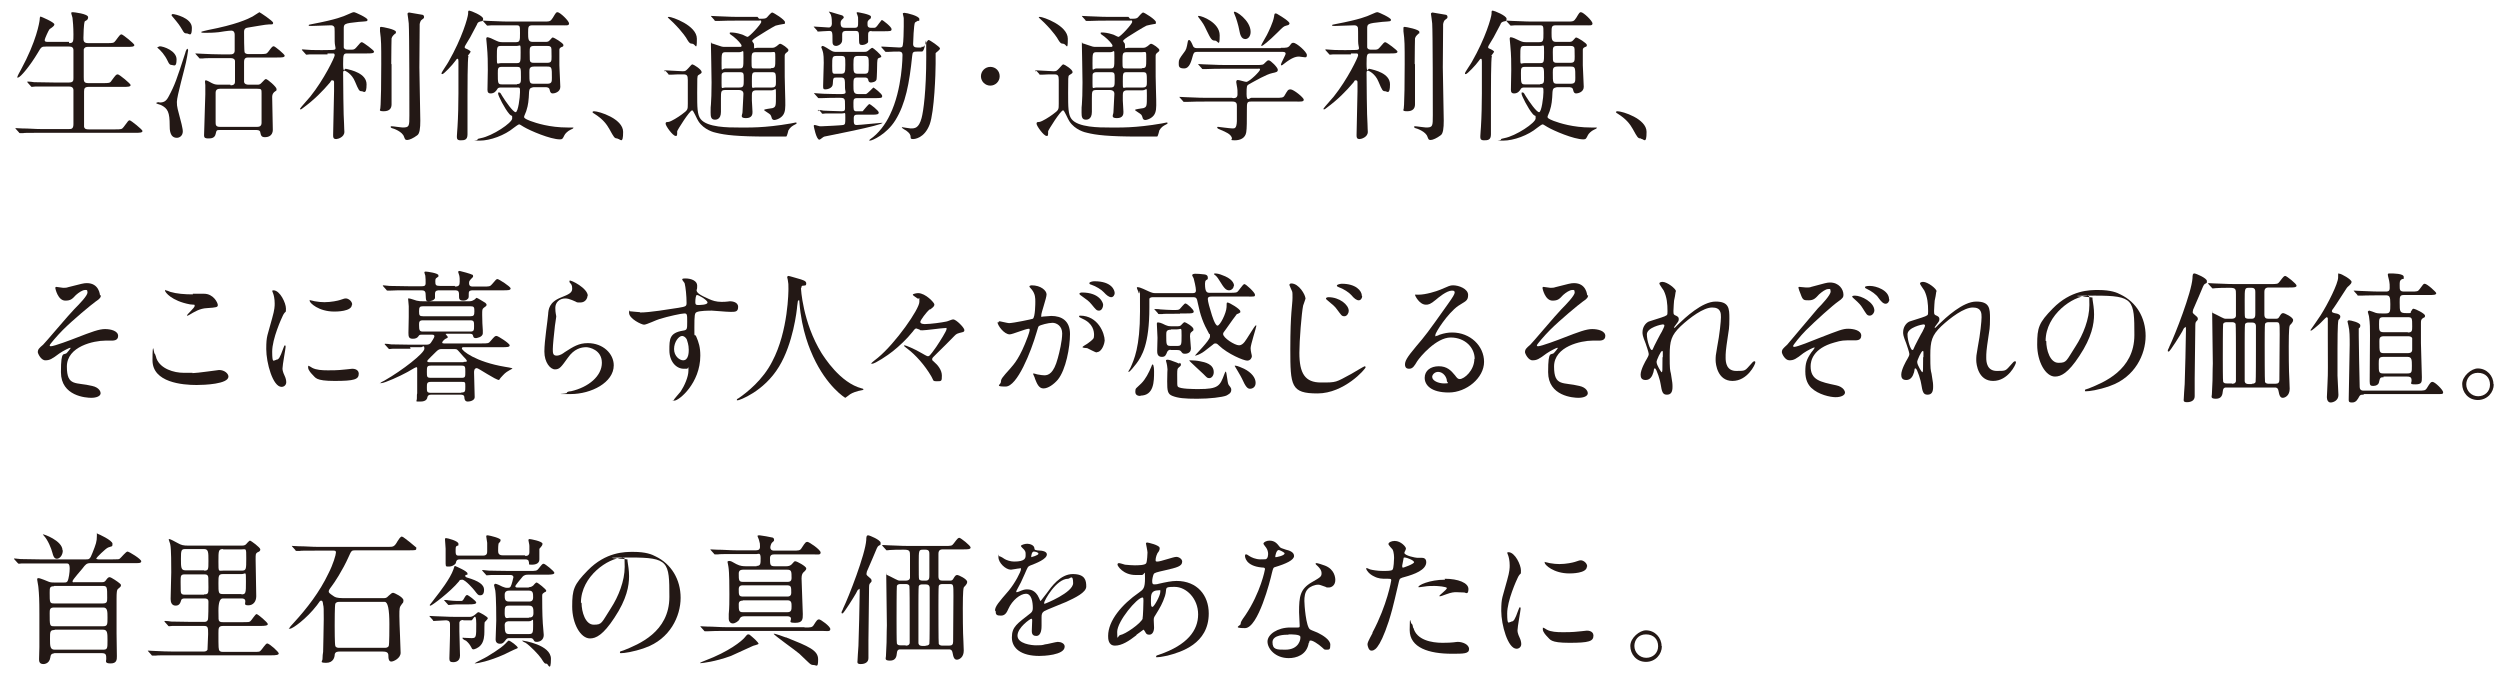 <?xml version="1.0" encoding="UTF-8"?>
<svg id="_レイヤー_1" xmlns="http://www.w3.org/2000/svg" version="1.1" viewBox="0 0 800 216.1">
  <!-- Generator: Adobe Illustrator 29.1.0, SVG Export Plug-In . SVG Version: 2.1.0 Build 142)  -->
  <defs>
    <style>
      .st0 {
        fill: #231815;
      }
    </style>
  </defs>
  <path class="st0" d="M22.1,13.8c1.4,0,1.4-.5,1.4-2.8s-.2-4.5-.3-5.3c0-.2-.4-1.2-.4-1.5s.2-.3.5-.3,4.9.5,4.9,1.6-1,1.1-1.1,1.4c-.3.7-.4,4.3-.4,5.2s0,1.7,1.5,1.7h5.9c2.1,0,2.3,0,2.9-.8,1.4-1.9,1.5-2,1.9-2s4.1,3,4.1,3.4c0,.6-1,.6-2.4.6h-12.4c-.5,0-1.1,0-1.4.8,0,.4,0,7.4,0,8.8s0,2,1.5,2h4.5c2.1,0,2.4,0,2.9-.8,1.4-1.9,1.5-2,2-2s4.1,3,4.1,3.4c0,.6-1,.6-2.4.6h-11c-1.3,0-1.5.5-1.5,1.5s0,11.1,0,11.3c.2.7.7.8,1.5.8h8.3c2.1,0,2.3,0,2.9-.8,1.4-1.9,1.5-2.1,1.9-2.1s4.1,3,4.1,3.4c0,.6-1,.6-2.4.6H13.1c-4,0-5.3,0-5.7.1-.2,0-.8,0-1,0s-.2,0-.4-.3l-.9-1q-.2-.2-.2-.3c0,0,0,0,.2,0,.3,0,1.7.1,2,.1,2.2,0,4.1.2,6.2.2h8.7c.8,0,1.5,0,1.5-1.6v-10.9c0-.5-.3-1.1-1.3-1.1h-5.3c-4,0-5.3,0-5.7,0-.2,0-.8.1-1,.1s-.3-.1-.4-.3l-.9-1c-.1-.2-.2-.2-.2-.3,0,0,0-.1.2-.1.3,0,1.7.1,2,.2,2.2,0,4.1.1,6.2.1h5c1.4,0,1.4-.7,1.4-1.4v-8.9c0-.9-.5-1.2-1.3-1.2h-7.5c-1.4,0-1.5.1-2.6,2-2.5,4.2-5.6,7.9-6.3,7.9s-.2-.1-.2-.3.7-1.5,1.1-2.2c5-9.2,5.9-15.1,6-16,0-.9.2-1,.3-1s4.4,1.8,4.4,2.5-1.5,1.4-1.6,1.6c-.3.4-1.5,3-1.5,3.4,0,.6.5.6,1.1.6h6.7Z"/>
  <path class="st0" d="M51,14.8c1.4,0,5.5,1.5,5.5,4.2s-.9,1.8-1.5,1.8-.9-.3-1.3-1.2c-1-2.1-2.2-3.4-3.4-4.4,0,0,.4-.3.7-.3ZM51.1,32.8c1.4,0,2.1-.5,2.8-1.8,2.1-3.9,2.6-5.5,5.4-14.1,0-.3.5-1.3.6-1.3s.3.2.3.5-.6,3.6-.7,3.9c-.4,2-2.9,10.8-2.9,12.6s.2,2,1.5,7.1c0,.2.4,1.6.4,2.3,0,1.5-1.1,2.1-1.9,2.1-2.3,0-2.3-2.7-2.3-3.9,0-4.3-.6-5.5-2.8-6.6-.2-.1-1.5-.4-1.5-.6s.5-.3.8-.3ZM55.3,4.5c.6,0,6.1,1.2,6.1,4.4s-.9,1.8-1.6,1.8-.9-.1-1.5-1.2c-.9-1.5-1.1-1.8-3.2-4.3,0,0-.2-.2-.2-.3,0-.1,0-.4.4-.4ZM73.8,27.3c1.4,0,1.4-.8,1.4-1.4,0-.9,0-6.3,0-6.4,0-.5-.5-.9-1.3-.9h-3.1c-4,0-5.3,0-5.8.1-.1,0-.8,0-1,0s-.2,0-.4-.3l-.9-1q-.2-.2-.2-.3s0,0,.1,0c.3,0,1.7.1,2,.1,2.2.1,4.1.2,6.2.2h2.8c.5,0,1.5,0,1.5-1.2v-5.1c0-.6-.2-1.3-1.1-1.3s-3.4.4-4,.5c-1.9.2-3.2.2-4.5.2s-1.1-.2-1.1-.3,1.8-.5,2.2-.6c8.8-1.7,12.5-3.4,14.2-4.3.4-.2,2.1-1.4,2.2-1.4.1,0,4.4,2.8,4.4,3.4s-.4.5-1.2.5c-1.2,0-5.2.8-6.7,1-.9.1-1.4.4-1.4,1.4s0,6.3.2,6.6c.3.5,1,.5,1.1.5h3.6c2.1,0,2.3,0,2.9-.8,1.1-1.5,1.3-1.7,1.7-1.7s3.5,2.6,3.5,3c0,.6-.9.6-2.4.6h-9.2c-.7,0-1.4.1-1.4,1.4s0,6.2,0,6.4c.1.7.8.9,1.4.9h2.8c.6,0,.9,0,1.6-.8s1-1,1.2-1c.5,0,3.4,2.5,3.4,3.2s-.1.4-.8,1c-.6.6-.6,1.2-.6,1.7,0,1.6.2,10.2.2,10.3,0,2.3-2,2.4-2.5,2.4-1.1,0-1.3-.5-1.5-1.5,0-.4-.3-.8-1.2-.8h-11.6c-1.2,0-1.2,0-1.5,1.3s-1.4,1.4-2.3,1.4-1.4-.1-1.4-1,.1-2.7.1-3.2c0-1.8.3-8.6.3-9.9s0-2.2,0-3c0-.2-.1-.9-.1-1s0-.5.2-.5.4,0,2,.9c1,.5,1.5.5,2.6.5h3.3ZM82.3,40.6c.8,0,1.4-.3,1.4-1.3,0-1.5,0-8.1,0-9.4s0-1.5-1.4-1.5h-11.9c-.8,0-1.4.3-1.4,1.3v9.4c0,.8,0,1.5,1.4,1.5h11.9Z"/>
  <path class="st0" d="M104.8,17.4c-1,0-4.1,0-5.7,0-.1,0-.8.1-1,.1s-.2-.1-.4-.3l-.9-1c-.2-.2-.2-.2-.2-.3,0,0,0-.1.2-.1.2,0,2.4.2,2.9.2,3.3.1,3.4,0,6,0s1.4-.4,1.4-2.8,0-4.3-.1-4.5c-.3-.5-.6-.6-1.2-.6s-5.1.2-6.1.2-.9,0-.9-.2,0-.2,1.1-.4c7.9-1.5,10.1-2.5,11.2-3,1.6-.7,1.8-.8,2.2-.8s4.3,1.8,4.3,2.4-.2.5-2.8.7c-4.8.5-4.8.6-4.8,2.3s0,5.7,0,5.9c.2.7,1,.7,1.3.7h.8c1,0,1.3,0,1.9-.7,1.3-1.5,1.4-1.7,1.8-1.7s3.9,2.6,3.9,3c0,.6-.9.6-2.4.6h-6.1c-1.3,0-1.4.2-1.4,3.4s.5,1.4.8,1.5c1.9.4,6.7,1.5,6.7,5s-1,2.2-1.5,2.2c-.9,0-1-.3-2.2-3.1-1-2.5-3.1-3.5-3.4-3.5s-.4.3-.4.7c0,1.8.1,14.6.3,16.3,0,.9.1,2.4.1,2.6,0,1.7-2.1,2.3-2.6,2.3-1,0-1-.6-1-1.3,0-2.2.3-12,.3-14s0-2.3,0-2.7,0-.8-.5-.8-.3,0-.8.7c-2.4,2.8-4.9,5.4-8.7,8.2-.4.3-.5.4-.7.4s-.2,0-.2-.2,2.9-3.4,3.3-3.9c4.4-5.5,7.8-12.6,7.8-13.2s-.3-.6-.6-.6h-1.7ZM125.3,20.6c0,7.9,0,8.8,0,10.8,0,.3,0,1.7,0,2,0,1.3-.7,2.2-2.5,2.2s-1.1-.5-1.1-.9.1-1.1.1-1.3c.1-1.5.2-6.6.2-12.9s0-7.5-.4-10.5c0-.6,0-.9,0-1,0-.2,0-.4.4-.4s4.7.8,4.7,1.6,0,.4-.2.5c-.9.8-1,1-1.2,1.6,0,.2-.1,3.9-.1,8.1ZM134.2,21.6c0,2.7.3,14.6.3,17s-.2,4.2-1,4.7c-1.2.9-2.5,1.5-3.2,1.5s-.7-.3-1-1c-.5-1.7-3.4-2.7-3.9-2.8-.1,0-.4-.2-.4-.4s.3-.2.3-.2c.6,0,3,.4,3.5.4,2.2,0,2.2-.4,2.2-3.9s0-26.3-.2-29.4c0-.5-.4-2.9-.4-3.1,0-.2.3-.4.5-.4s3.9.7,4.1.7c.3,0,.7.2.7.7s-.2.5-.7.9c-.4.2-.6.9-.7,1.4,0,.8-.1,11.5-.1,13.9Z"/>
  <path class="st0" d="M149.9,17.9c-.3.9-.3,10.8-.3,12.6s0,10.7,0,12.5-1,1.9-2.2,1.9-1.2-.6-1.2-1.3.2-2.6.2-3c.2-3.1.3-7.6.3-10.7s0-7.6,0-10.2c0-.3,0-.9-.3-.9s-.5.5-.7.7c-.9,1.3-3.7,4.2-4.1,4.2s-.3,0-.3-.3,1.9-3,2.2-3.6c4.4-7.7,6.2-14.1,6.3-15.4,0-.9,0-1,.4-1s4.4,1.6,4.4,2.6-.5.7-1,.9c-.6.2-.8.4-1,1-2.1,4.1-2.4,4.5-3.5,6.3-.1.2-.4.6-.4.9s.2.4.5.5c.8.3,1.4.8,1.4.9,0,.3-.8,1.1-.9,1.4ZM170.7,28c-1.2,0-1.3.6-1.4,1.4-.1,2.7-.3,4.3-.8,5.8,0,.3-.8,1.9-.8,2.2s.2.6,2,1.3c1.9.7,6.2,2.1,11.9,2.1s1.4,0,1.6,0,.3,0,.3.1c0,.2-.6.5-.9.6-.9.4-1.8,1.3-2,1.8-.5,1-.6,1.3-1.4,1.3-3.1,0-9.6-2.8-11.6-4-1.1-.7-1.3-.8-1.5-.8s-1.2.7-1.7,1.1c-2.9,2.4-7.5,4.1-10.9,4.1s-.7,0-.7-.3.2-.3,1.1-.5c3.7-.7,10-4.9,10-6.3s0-.4-.9-1.4c-1.5-1.7-3.6-5.9-3.6-6.5s.1-.4.4-.4.5.4.9,1.1c1.1,1.8,3.5,5.2,4.3,5.2s1.4-4.8,1.4-6.4,0-1.5-1.2-1.5h-4.8c-.7,0-1,.1-1.2.4-.4.7-1,1.5-2.2,1.5s-1-1.1-1-1.7.1-4.9.1-5.8c0-2.3,0-4.7-.3-7.8,0-.3-.2-1.9-.2-2.2s.2-.5.3-.5c.5,0,1.9.6,2.4.9,1.1.5,1.4.7,2.5.7h4.2c1.4,0,1.4-.5,1.4-2.9s0-2.5-1.3-2.5h-2.4c-1.3,0-3.5,0-5.4,0-.1,0-1.2.1-1.3.1-.1,0-.2,0-.4-.3l-.9-1c-.2-.2-.2-.2-.2-.3s0,0,.1,0c.3,0,1.7.1,2,.1,1.3,0,3.7.2,6.2.2h10.9c2.3,0,2.4,0,3.2-1.2,1-1.7,1.1-1.8,1.5-1.8.8,0,3.7,2.8,3.7,3.6s-.9.6-2.4.6h-9.3c-1.4,0-1.4.5-1.4,2.4s0,2.9,1.4,2.9h4.1c.5,0,1,0,1.4-.5.8-.9.8-.9,1-.9.4,0,3.4,1.8,3.4,2.4s-.3.5-.7.7c-.6.3-.6.6-.6,1,0,1.5,0,3.3,0,4.8,0,1,.3,5.8.3,6.9,0,1.7-1.9,2.1-2.4,2.1s-.8-.2-1-1.1c-.1-.9-1-.9-1.4-.9h-4.4ZM165.3,20.2c1.3,0,1.3-.3,1.3-3.4s0-2.1-1.3-2.1h-4.9c-1.4,0-1.4.3-1.4,3.4s0,2.1,1.4,2.1h4.9ZM165.4,26.9c1.3,0,1.3-.6,1.3-2.1,0-3.1,0-3.4-1.3-3.4h-4.9c-1.2,0-1.2.6-1.2,2,0,3.2,0,3.6,1.3,3.6h4.9ZM170.9,14.7c-1.4,0-1.4.6-1.4,2,0,2.5,0,2.9.3,3.1.3.3.6.3,1.1.3h4.2c1.4,0,1.4-.6,1.4-2,0-2.4,0-2.9-.3-3.1-.3-.3-.6-.3-1.1-.3h-4.2ZM170.9,21.3c-1.5,0-1.5.7-1.5,1.9,0,3.3,0,3.6,1.5,3.6h4.2c1.5,0,1.5-.7,1.5-1.9,0-3.3,0-3.6-1.5-3.6h-4.2Z"/>
  <path class="st0" d="M197.6,44.3c-1,0-1.1-.3-2.6-3-.9-1.6-2.1-3.2-4.8-4.9-.1,0-.6-.4-.6-.5s.1-.3.5-.3c1.6,0,9.3,2.4,9.3,6.6s-.9,2.2-1.8,2.2Z"/>
  <path class="st0" d="M212.8,22.9q-.2-.2-.2-.3c0,0,0-.1.2-.1.8,0,4.8.3,5.7.3s1-.2,1.7-.9c1-1.1,1.1-1.3,1.4-1.3s2.9,1.6,2.9,2.4,0,.2,0,.3c-.1.2-1,.7-1.1.8-.3.3-.3.8-.3,5.5s0,7.1,1.1,8.5c2.1,2.7,8.9,2.7,12.1,2.7s8.2.2,16.8-1.3c.2,0,1.3-.3,1.5-.3s.3,0,.3.2,0,.2-.4.4c-1,.5-1.6.9-2.2,1.9-.1.3-.4,1.8-.7,2,0,0-5.2,0-5.9,0-9.8,0-13.7-.5-16.5-1.2-.6-.1-3.9-.9-5.7-3.7-.4-.5-1.6-3.5-2-3.5-.8,0-4.8,6.4-4.8,6.7,0,1.4,0,1.5-.5,1.5-.9,0-3.2-3.2-3.2-3.9s.5-.5,1-.6c.9-.2,3-1.5,4.2-2.4,1.9-1.4,1.9-1.5,1.9-3.4s0-6.4,0-7.6c0-1.5-.3-1.8-1.5-1.8s-2.6,0-3.8.1c0,0-.5,0-.6,0-.2,0-.3,0-.4-.3l-.9-1ZM221.6,14c-.8,0-1.1-.3-1.8-1.5,0-.1-1.3-2.2-4.3-5.2-.3-.3-1.8-1.7-1.8-1.7,0-.2.3-.2.4-.2.9,0,8.9,2.7,8.9,7s-.4,1.6-1.5,1.6ZM242.9,6c1.6,0,2,0,2.5-.4.2-.2,1.3-1.6,1.7-1.6s4.1,2.3,4.1,3.1-.3.5-.6.6c-.3,0-2,.4-2.4.5-.9.4-5.1,3-6,3.6-.2.1-1.5,1-1.5,1.3s.5.7.5.8c.1.2.1.5.1,1.2s.2.2.9.2h4.6c.5,0,1,0,1.5-.4.2,0,1-.9,1.3-.9.6,0,2.7,1.5,2.7,2s-.4.6-.7.9c-.5.4-.5.6-.5,1.4,0,6.3,0,7,.1,10.2.1,2.8.1,4.6.1,5.2,0,2-.4,3.1-1.5,3.9-.5.4-1.5.8-2,.8s-.7-.3-.8-.5c0-.1-.3-1-.5-1.2-.2-.3-2-1.3-2-1.5,0-.3,2.3-.5,2.7-.6,1.1-.4,1.1-.7,1.1-4s0-1.7-1.4-1.7h-4.9c-1.3,0-1.4.7-1.4,1.6v1.7c0,.5.2,3,.2,3.6s0,2-2.1,2-1.1-1.1-1.1-1.9.3-4.9.3-5.9-.9-1.2-1.4-1.2h-4.3c-1.5,0-1.5.4-1.5,2.8s0,3.5,0,4.2c0,2.5-1.6,2.5-1.9,2.5-1.3,0-1.4-1-1.4-2.3s0-2.2.1-2.6c.1-1.8.2-3.2.2-7s-.2-10-.2-11.9,0-.6.3-.6,2.3.8,2.5.8c1,.4,1.6.3,2.1.3h4.4c.3,0,.5,0,.5-.4s-1.2-1.8-2.6-2.9c-1-.7-1.2-.8-1.2-1.1s.5-.2.6-.2c.5,0,1.7.1,3.2.6.3,0,1.6.8,1.9.8.6,0,4.4-4.1,4.4-4.8s-.3-.4-.9-.4h-7c-1.1,0-4.1,0-5.7.1-.1,0-.8,0-1,0s-.3,0-.4-.3l-.9-1q-.2-.2-.2-.3c0,0,0,0,.2,0,.3,0,1.7.1,2,.1,1.3,0,3.6.2,6.2.2h6.5ZM232.3,23.1c-.4,0-1,0-1.3.5-.1.3-.1.5-.1,2.9s0,1.5,1.4,1.5h4.3c1.4,0,1.4-.5,1.4-2.6s0-2.3-1.4-2.3h-4.3ZM232.2,16.7c-1.3,0-1.3.4-1.3,3.6s0,1.6,1.3,1.6h4.4c1.3,0,1.3-.3,1.3-3.5s0-1.7-1.3-1.7h-4.4ZM246.7,21.8c1.4,0,1.4-.3,1.4-3s0-2.1-1.4-2.1h-4.8c-1.4,0-1.4.4-1.4,2.9s0,2.3,1.4,2.3h4.8ZM247,28c1.3,0,1.3-.7,1.3-1.8,0-2.8,0-3.1-1.3-3.1h-5.1c-1.3,0-1.3.3-1.3,3s0,1.9,1.3,1.9h5.1Z"/>
  <path class="st0" d="M261.9,35.6c-.1,0-.2-.2-.2-.3,0,0,0-.1.2-.1.3,0,1.4.1,1.6.2.5,0,4.3.2,5.7.2s1.2-.3,1.2-2.1,0-2.2-1.6-2.2-4.2,0-5.8.1c-.1,0-.8,0-1,0s-.2,0-.4-.3l-.9-1c-.1-.1-.2-.2-.2-.3s0,0,.1,0c.2,0,2.4.2,2.9.2,3.4.1,3.6.1,5.7.1s1.2-.7,1.2-2c0-3,0-3.3-1.5-3.3h-1.2c-1.1,0-1.1.2-1.2,2,0,1.5-1.9,1.8-2.3,1.8-.8,0-.8-.2-.8-1.2s.2-6.3.2-7.3,0-2.9-.4-3.9c0-.2-.4-1-.4-1.1s.2-.4.4-.4c.5,0,2.1,1.1,2.6,1.4.8.5,1.2.5,1.9.5h8.7c.5,0,.9,0,1.3-.3.2-.1,1.1-1,1.4-1,.4,0,2.9,2.3,2.9,2.7s0,.2-.6.5c-.6.2-.6.3-.7,1.6,0,.8-.1,5-.2,5.3-.2.9-1.6,1-1.8,1-.7,0-.8-.5-.9-1-.2-.6-.8-.6-1.2-.6h-2.1c-1.4,0-1.4.4-1.4,2.4s0,2.9,1.5,2.9h1c1.2,0,1.3,0,1.5,0,.5-.1,2.3-2.1,2.4-2.1s2.8,2,2.8,2.7-.3.7-2.8.7h-5.2c-1.1,0-1.2.4-1.2,1.5,0,2.2,0,2.5.7,2.7.2,0,.3,0,1.5,0s.7,0,1-.3c.3-.3,1.6-2,1.9-2s3,2.1,3,2.7-.6.7-2.1.7h-4.6c-.7,0-1.3,0-1.3,1.1,0,1.8,0,2.2,1,2.2s7.3-.7,8-.7.2,0,.2,0c0,.8-18.2,4.3-18.6,4.4-.3,0-1.3,1-1.6,1-1,0-1.8-4.3-1.8-4.4s0-.3.3-.3c.3,0,1.4.4,1.6.4.3,0,.5,0,.8,0,.5,0,6.4-.3,6.7-.4.7-.2.7-.4.7-2.4s0-1.3-1.1-1.3-3.8,0-5.1,0c-.2,0-.8.1-1,.1s-.3,0-.4-.3l-.9-1ZM279,9.9c-1.2,0-1.2.6-1.2,1.5s0,2,0,2c-.1.5-1.1,1-1.9,1s-1-.3-1-1.4c0-2.8,0-3.1-1.2-3.1h-2.9c-.5,0-1.3,0-1.3,1.1s0,1.5,0,1.8c0,1.5-1.6,1.9-1.9,1.9-1.2,0-1.2-.9-1.2-1.5,0-3,0-3.3-1.1-3.3s-2.9.2-3.4.2-.2,0-.4-.3l-.9-1c-.1-.1-.2-.2-.2-.3s0,0,.1,0c.8,0,4.1.3,4.7.3s1-.5,1-1.2,0-2-.3-2.8c0-.2-.7-1-.7-1.1s0,0,0,0c.4,0,4,1.2,4.2,1.2.2,0,.6.4.6.6s0,.3-.7.9c-.2.3-.3.5-.3,1,0,1.3.5,1.5,1.5,1.5h2.9c1.2,0,1.2-.4,1.2-2.1s0-1.1-.2-1.9c0-.1-.3-.7-.3-.8s.2-.2.3-.2,4.3.7,4.3,1.4,0,.5-.6,1c-.5.5-.5.6-.5,1.3s0,1.3,1.2,1.3h.8c.5,0,.7,0,1.6-1.3.8-1,.9-1.2,1-1.2.3,0,3.1,2.2,3.1,2.9s-.3.7-2.8.7h-3.7ZM269,23.6c1.4,0,1.5-.3,1.5-2.9s0-2.8-1.5-2.8h-1.2c-1.5,0-1.5.3-1.5,3.1s0,2.6,1.5,2.6h1.2ZM274.6,17.9c-1.4,0-1.5.4-1.5,2.8s0,2.9,1.5,2.9h1.9c1.4,0,1.5-.3,1.5-2.8s0-2.9-1.5-2.9h-1.9ZM294.8,15c.6,0,.9,0,1.2-.6.8-1.4.9-1.6,1.2-1.6s3.6,2.2,3.6,2.7-1.3,1.3-1.4,1.5c0,.1,0,.5,0,3.4s-.4,15.3-1.9,19.4c-1.7,4.5-4.9,4.7-5.3,4.7-.8,0-.8-.2-.8-.7,0-.6-.3-1.2-1.4-2-.2-.1-1.4-.8-1.4-1s0-.1.1-.1c.2,0,2.3.4,2.7.4,1.3,0,2.6,0,3.5-3.3.6-2.2,1.5-8.8,1.5-19.6s0-1.7-1.4-1.7h-1.5c-1.2,0-1.5.1-1.6,1.4-.9,8.7-2.1,15.3-5.4,20.6-2.8,4.5-7.4,6.5-8.1,6.5s-.2,0-.2-.1c0-.1.1-.2.2-.3,2.7-1.8,5-4.9,6.4-7.9,4-8.2,4-19,4-19.1,0-1.1-.8-1.1-1.2-1.1s-2.6,0-3.4.1c-.1,0-.6,0-.7,0-.2,0-.3-.1-.4-.3l-.9-1c-.2-.2-.2-.2-.2-.3,0,0,0-.1.2-.1.8,0,4.7.3,5.6.3s1-.2,1.1-.8c.2-.6.3-4.8.3-5.9s0-1.6,0-2.6c0-.4-.3-1.3-.3-1.5s.2-.3.5-.3c.7,0,4.8,1,4.8,2s-.3.5-.4.5c-.1,0-.8.5-1,.6-.4.5-.6,6.4-.6,6.9,0,.9.6,1.1,1.4,1.1h1.3Z"/>
  <path class="st0" d="M313.9,24.4c0-1.6,1.3-3,3-3s3,1.3,3,3-1.4,3-3,3-3-1.3-3-3Z"/>
  <path class="st0" d="M331.5,22.9q-.2-.2-.2-.3c0,0,0-.1.2-.1.8,0,4.8.3,5.7.3s1-.2,1.7-.9c1-1.1,1.1-1.3,1.4-1.3s2.9,1.6,2.9,2.4,0,.2,0,.3c-.1.2-1,.7-1.1.8-.3.3-.3.8-.3,5.5s0,7.1,1.1,8.5c2.1,2.7,8.9,2.7,12.1,2.7s8.2.2,16.8-1.3c.2,0,1.3-.3,1.5-.3s.3,0,.3.2,0,.2-.4.4c-1,.5-1.6.9-2.2,1.9-.1.3-.4,1.8-.7,2,0,0-5.2,0-5.9,0-9.8,0-13.7-.5-16.5-1.2-.6-.1-3.9-.9-5.7-3.7-.4-.5-1.6-3.5-2-3.5-.8,0-4.8,6.4-4.8,6.7,0,1.4,0,1.5-.5,1.5-.9,0-3.2-3.2-3.2-3.9s.5-.5,1-.6c.9-.2,3-1.5,4.2-2.4,1.9-1.4,1.9-1.5,1.9-3.4s0-6.4,0-7.6c0-1.5-.3-1.8-1.5-1.8s-2.6,0-3.8.1c0,0-.5,0-.6,0-.2,0-.3,0-.4-.3l-.9-1ZM340.3,14c-.8,0-1.1-.3-1.8-1.5,0-.1-1.3-2.2-4.3-5.2-.3-.3-1.8-1.7-1.8-1.7,0-.2.3-.2.4-.2.9,0,8.9,2.7,8.9,7s-.4,1.6-1.5,1.6ZM361.6,6c1.6,0,2,0,2.5-.4.2-.2,1.3-1.6,1.7-1.6s4.1,2.3,4.1,3.1-.3.5-.6.6c-.3,0-2,.4-2.4.5-.9.4-5.1,3-6,3.6-.2.1-1.5,1-1.5,1.3s.5.7.5.8c.1.2.1.5.1,1.2s.2.2.9.2h4.6c.5,0,1,0,1.5-.4.2,0,1-.9,1.3-.9.6,0,2.7,1.5,2.7,2s-.4.6-.7.9c-.5.4-.5.6-.5,1.4,0,6.3,0,7,.1,10.2.1,2.8.1,4.6.1,5.2,0,2-.4,3.1-1.5,3.9-.5.4-1.5.8-2,.8s-.7-.3-.8-.5c0-.1-.3-1-.5-1.2-.2-.3-2-1.3-2-1.5,0-.3,2.3-.5,2.7-.6,1.1-.4,1.1-.7,1.1-4s0-1.7-1.4-1.7h-4.9c-1.3,0-1.4.7-1.4,1.6v1.7c0,.5.2,3,.2,3.6s0,2-2.1,2-1.1-1.1-1.1-1.9.3-4.9.3-5.9-.9-1.2-1.4-1.2h-4.3c-1.5,0-1.5.4-1.5,2.8s0,3.5,0,4.2c0,2.5-1.6,2.5-1.9,2.5-1.3,0-1.4-1-1.4-2.3s0-2.2.1-2.6c.1-1.8.2-3.2.2-7s-.2-10-.2-11.9,0-.6.3-.6,2.3.8,2.5.8c1,.4,1.6.3,2.1.3h4.4c.3,0,.5,0,.5-.4s-1.2-1.8-2.6-2.9c-1-.7-1.2-.8-1.2-1.1s.5-.2.6-.2c.5,0,1.7.1,3.2.6.3,0,1.6.8,1.9.8.6,0,4.4-4.1,4.4-4.8s-.3-.4-.9-.4h-7c-1.1,0-4.1,0-5.7.1-.1,0-.8,0-1,0s-.3,0-.4-.3l-.9-1q-.2-.2-.2-.3c0,0,0,0,.2,0,.3,0,1.7.1,2,.1,1.3,0,3.6.2,6.2.2h6.5ZM351,23.1c-.4,0-1,0-1.3.5-.1.3-.1.5-.1,2.9s0,1.5,1.4,1.5h4.3c1.4,0,1.4-.5,1.4-2.6s0-2.3-1.4-2.3h-4.3ZM350.9,16.7c-1.3,0-1.3.4-1.3,3.6s0,1.6,1.3,1.6h4.4c1.3,0,1.3-.3,1.3-3.5s0-1.7-1.3-1.7h-4.4ZM365.4,21.8c1.4,0,1.4-.3,1.4-3s0-2.1-1.4-2.1h-4.8c-1.4,0-1.4.4-1.4,2.9s0,2.3,1.4,2.3h4.8ZM365.7,28c1.3,0,1.3-.7,1.3-1.8,0-2.8,0-3.1-1.3-3.1h-5.1c-1.3,0-1.3.3-1.3,3s0,1.9,1.3,1.9h5.1Z"/>
  <path class="st0" d="M409.9,15.3c1.8,0,2.3,0,2.9-.8.5-.7.6-.8,1.1-.8,1,0,4.3,2.9,4.3,3.9s-.6.7-.9.7-1.4-.2-1.6-.2c-1.1,0-2.4.4-4.8,2.3-.4.3-.6.5-.8.5s-.2,0-.2-.2c0-.5,1.5-3.1,1.5-3.5,0-.6-.6-.6-1.2-.6h-26.9c-.8,0-1.2,0-1.5.9-.6,2.1-1.1,4.4-2.9,4.4s-1.7-.8-1.7-1.8.2-1.3,1.6-3.2c.8-1,.9-1.4,1.3-3.6,0-.1.1-.5.4-.5.4,0,.8.8,1.3,2,.3.6.9.6,1.3.6h26.7ZM394.6,31.4c.5,0,1.4,0,1.4-1.2s0-1.6-.1-2.1c-.1-.7-.3-1.6-.3-1.8s0-.7.5-.7,2.3.6,2.7.6c1,0,4.4-3.4,4.4-3.9s-.2-.3-.9-.3h-10.7c-1.1,0-4.2,0-5.7.1-.2,0-.8,0-1,0s-.2,0-.4-.3l-.9-1q-.2-.2-.2-.3c0,0,0,0,.1,0,.3,0,1.7.1,2,.1,1.3,0,3.7.2,6.3.2h10.2c2,0,2.2,0,2.9-.8.5-.5.7-.7,1.1-.7.6,0,2.9,2.3,2.9,3s-.4.8-1.8,1.1c-1.9.4-5.3,2.4-7.5,3.6-.6.4-.7.4-.7,3.1s1,1.2,1.5,1.2h7.8c1.9,0,2.5,0,2.9-.8.9-1.5,1-1.9,1.9-1.9s4.2,2.6,4.2,3.3-.9.6-2.4.6h-14.5c-1.3,0-1.3.4-1.3,2.7,0,3.4,0,5.9-.2,7.1-.3,1.9-1.9,2.6-3.7,2.6s-.7-.3-.9-.8c-.4-1.2-1.8-1.8-3.7-2.6-.5-.2-1-.4-1-.7s.3-.2.4-.2,3.8.5,4.5.5,1.3,0,1.4-2.3c0-1,0-4.2,0-4.9s-.1-1.4-1.4-1.4h-8.7c-1.1,0-4.2,0-5.8.1-.1,0-.8,0-1,0s-.2,0-.4-.3l-.9-1q-.2-.2-.2-.3c0,0,0,0,.1,0,.3,0,1.7.1,2,.1,1.3,0,3.7.2,6.3.2h8.4ZM383.7,5.1c.9,0,6.6,2.1,6.6,6.2s-.5,1.7-1.5,1.7-1.3-.4-2.7-3.3c-.9-1.9-1-2.1-2.6-4.2,0,0-.2-.3-.1-.4,0,0,.3,0,.4,0ZM400.2,10.2c0,1.4-.8,2.3-1.7,2.3-1.4,0-1.7-1.7-1.9-2.7-.3-1.7-1.1-4.3-1.5-5.1,0-.1-.4-.8-.2-.9.4-.5,5.3,2.7,5.3,6.4ZM412.6,7.5c0,.4-.2.5-1,.7-.8.2-1,.4-2.8,2.2-2.8,2.8-4.8,4.3-5,4.3s-.2,0-.2-.2,1.6-2.9,1.8-3.3c.5-1,2-4,2.3-5.9.1-.9.2-1,.5-1s.6.2.9.4c1.2.7,3.6,2.2,3.6,2.9Z"/>
  <path class="st0" d="M432.3,17.4c-1,0-4.1,0-5.7,0-.1,0-.8.1-1,.1s-.2-.1-.4-.3l-.9-1c-.2-.2-.2-.2-.2-.3,0,0,0-.1.2-.1.2,0,2.4.2,2.9.2,3.3.1,3.4,0,6,0s1.4-.4,1.4-2.8,0-4.3-.1-4.5c-.3-.5-.6-.6-1.2-.6s-5.1.2-6.1.2-.9,0-.9-.2,0-.2,1.1-.4c7.9-1.5,10.1-2.5,11.2-3,1.6-.7,1.8-.8,2.2-.8s4.3,1.8,4.3,2.4-.2.5-2.8.7c-4.8.5-4.8.6-4.8,2.3s0,5.7,0,5.9c.2.7,1,.7,1.3.7h.8c1,0,1.3,0,1.9-.7,1.3-1.5,1.4-1.7,1.8-1.7s3.9,2.6,3.9,3c0,.6-.9.6-2.4.6h-6.1c-1.3,0-1.4.2-1.4,3.4s.5,1.4.8,1.5c1.9.4,6.7,1.5,6.7,5s-1,2.2-1.5,2.2c-.9,0-1-.3-2.2-3.1-1-2.5-3.1-3.5-3.4-3.5s-.4.3-.4.7c0,1.8.1,14.6.3,16.3,0,.9.1,2.4.1,2.6,0,1.7-2.1,2.3-2.6,2.3-1,0-1-.6-1-1.3,0-2.2.3-12,.3-14s0-2.3,0-2.7,0-.8-.5-.8-.3,0-.8.7c-2.4,2.8-4.9,5.4-8.7,8.2-.4.3-.5.4-.7.4s-.2,0-.2-.2,2.9-3.4,3.3-3.9c4.4-5.5,7.8-12.6,7.8-13.2s-.3-.6-.6-.6h-1.7ZM452.8,20.6c0,7.9,0,8.8,0,10.8,0,.3,0,1.7,0,2,0,1.3-.7,2.2-2.5,2.2s-1.1-.5-1.1-.9.1-1.1.1-1.3c.1-1.5.2-6.6.2-12.9s0-7.5-.4-10.5c0-.6,0-.9,0-1,0-.2,0-.4.4-.4s4.7.8,4.7,1.6,0,.4-.2.5c-.9.8-1,1-1.2,1.6,0,.2-.1,3.9-.1,8.1ZM461.7,21.6c0,2.7.3,14.6.3,17s-.2,4.2-1,4.7c-1.2.9-2.5,1.5-3.2,1.5s-.7-.3-1-1c-.5-1.7-3.4-2.7-3.9-2.8-.1,0-.4-.2-.4-.4s.3-.2.3-.2c.6,0,3,.4,3.5.4,2.2,0,2.2-.4,2.2-3.9s0-26.3-.2-29.4c0-.5-.4-2.9-.4-3.1,0-.2.3-.4.5-.4s3.9.7,4.1.7c.3,0,.7.2.7.7s-.2.5-.7.9c-.4.2-.6.9-.7,1.4,0,.8-.1,11.5-.1,13.9Z"/>
  <path class="st0" d="M477.4,17.9c-.3.9-.3,10.8-.3,12.6s0,10.7,0,12.5-1,1.9-2.2,1.9-1.2-.6-1.2-1.3.2-2.6.2-3c.2-3.1.3-7.6.3-10.7s0-7.6,0-10.2c0-.3,0-.9-.3-.9s-.5.5-.7.7c-.9,1.3-3.7,4.2-4.1,4.2s-.3,0-.3-.3,1.9-3,2.2-3.6c4.4-7.7,6.2-14.1,6.3-15.4,0-.9,0-1,.4-1s4.4,1.6,4.4,2.6-.5.7-1,.9c-.6.2-.8.4-1,1-2.1,4.1-2.4,4.5-3.5,6.3-.1.2-.4.6-.4.9s.2.4.5.5c.8.3,1.4.8,1.4.9,0,.3-.8,1.1-.9,1.4ZM498.2,28c-1.2,0-1.3.6-1.4,1.4-.1,2.7-.3,4.3-.8,5.8,0,.3-.8,1.9-.8,2.2s.2.6,2,1.3c1.9.7,6.2,2.1,11.9,2.1s1.4,0,1.6,0,.3,0,.3.1c0,.2-.6.5-.9.6-.9.4-1.8,1.3-2,1.8-.5,1-.6,1.3-1.4,1.3-3.1,0-9.6-2.8-11.6-4-1.1-.7-1.3-.8-1.5-.8s-1.2.7-1.7,1.1c-2.9,2.4-7.5,4.1-10.9,4.1s-.7,0-.7-.3.2-.3,1.1-.5c3.7-.7,10-4.9,10-6.3s0-.4-.9-1.4c-1.5-1.7-3.6-5.9-3.6-6.5s.1-.4.4-.4.5.4.9,1.1c1.1,1.8,3.5,5.2,4.3,5.2s1.4-4.8,1.4-6.4,0-1.5-1.2-1.5h-4.8c-.7,0-1,.1-1.2.4-.4.7-1,1.5-2.2,1.5s-1-1.1-1-1.7.1-4.9.1-5.8c0-2.3,0-4.7-.3-7.8,0-.3-.2-1.9-.2-2.2s.2-.5.3-.5c.5,0,1.9.6,2.4.9,1.1.5,1.4.7,2.5.7h4.2c1.4,0,1.4-.5,1.4-2.9s0-2.5-1.3-2.5h-2.4c-1.3,0-3.5,0-5.4,0-.1,0-1.2.1-1.3.1-.1,0-.2,0-.4-.3l-.9-1c-.2-.2-.2-.2-.2-.3s0,0,.1,0c.3,0,1.7.1,2,.1,1.3,0,3.7.2,6.2.2h10.9c2.3,0,2.4,0,3.2-1.2,1-1.7,1.1-1.8,1.5-1.8.8,0,3.7,2.8,3.7,3.6s-.9.6-2.4.6h-9.3c-1.4,0-1.4.5-1.4,2.4s0,2.9,1.4,2.9h4.1c.5,0,1,0,1.4-.5.8-.9.8-.9,1-.9.4,0,3.4,1.8,3.4,2.4s-.3.5-.7.7c-.6.3-.6.6-.6,1,0,1.5,0,3.3,0,4.8,0,1,.3,5.8.3,6.9,0,1.7-1.9,2.1-2.4,2.1s-.8-.2-1-1.1c-.1-.9-1-.9-1.4-.9h-4.4ZM492.8,20.2c1.3,0,1.3-.3,1.3-3.4s0-2.1-1.3-2.1h-4.9c-1.4,0-1.4.3-1.4,3.4s0,2.1,1.4,2.1h4.9ZM492.8,26.9c1.3,0,1.3-.6,1.3-2.1,0-3.1,0-3.4-1.3-3.4h-4.9c-1.2,0-1.2.6-1.2,2,0,3.2,0,3.6,1.3,3.6h4.9ZM498.3,14.7c-1.4,0-1.4.6-1.4,2,0,2.5,0,2.9.3,3.1.3.3.6.3,1.1.3h4.2c1.4,0,1.4-.6,1.4-2,0-2.4,0-2.9-.3-3.1-.3-.3-.6-.3-1.1-.3h-4.2ZM498.4,21.3c-1.5,0-1.5.7-1.5,1.9,0,3.3,0,3.6,1.5,3.6h4.2c1.5,0,1.5-.7,1.5-1.9,0-3.3,0-3.6-1.5-3.6h-4.2Z"/>
  <path class="st0" d="M525.1,44.3c-1,0-1.1-.3-2.6-3-.9-1.6-2.1-3.2-4.8-4.9-.1,0-.6-.4-.6-.5s.1-.3.5-.3c1.6,0,9.3,2.4,9.3,6.6s-.9,2.2-1.8,2.2Z"/>
  <path class="st0" d="M32.3,94.4c0,.7-.3,1.2-1.7,2.1-1.4,1-7.2,5.8-10.5,9.1-1.7,1.7-4.2,4.6-4.2,4.9s.2.3.4.3c1,0,6.6-2.1,8.1-2.7,4.9-1.9,7.3-2.8,9.2-2.8s4.2.6,4.2,2.2-1.7,1.5-2.4,1.5-1.5,0-1.7,0c-3.6,0-12.3,1.8-12.3,8.3s2.9,4.9,8.1,6.2c2.3.5,2.7,1.9,2.7,2.3,0,1-1.4,1.5-3,1.5s-9.7-.5-9.7-8.2,1-5,2-6.3c.2-.2,1.1-1.3,1.1-1.4s0-.1-.2-.1c-.2,0-2.1.9-3.4,1.8-2.4,1.8-3.1,2.2-4.5,2.2s-2.4-2.2-2.4-2.6c0-.9.4-1.3,1.7-2.4.4-.3,8.3-9.7,10-11.4s4.2-4.3,4.2-5.3-.4-.8-.8-.8c-.8,0-2,.8-2.9,1.6-1.2,1.3-1.7,1.8-3.4,1.8-2.4,0-3.2-3.9-3.2-4s0-.4.3-.4,1.9.3,2.2.3c.6,0,1.1,0,1.6-.2,4.4-1.1,4.9-1.3,6-1.3,3.9,0,4.2,3.7,4.2,4Z"/>
  <path class="st0" d="M61.6,119.4c1.4,0,8.3-1,8.5-1,1.8,0,3,1.2,3,2.1,0,2.4-7.7,2.7-10.2,2.7-4.5,0-14.1-.8-14.1-7.9s.5-2.2.6-2.2c.3,0,.6,1.5.7,1.7,1.3,3.2,5.5,4.5,8.7,4.5s2.3,0,2.8,0ZM61.7,94c.5,0,3.1,0,3.6,0,3,0,4.4,2.9,4.4,3.6s-.4.8-3.5,1c-2.3.1-4,1.2-5.7,2.2-.5.3-.5.2-.6.2s-.1,0-.1,0c0-.4,2.5-2.5,2.5-3.1s-.1-.3-1.5-.5c-5.9-1.1-8-3.9-8-4.4s.1-.1.2-.1c.3,0,1.3.4,1.5.5,2,.6,4.6.8,7.2.8Z"/>
  <path class="st0" d="M88.4,115.1c.8,0,1.2-.7,2.2-3.5.3-.8.4-1.1.6-1.1s.2.5.2.5c0,.5-1,5.8-1,6.9s.6,2.1.7,2.4c.3.6.5,1.4.5,2,0,.9-.7,1.5-1.5,1.5-2.8,0-4.9-7.7-4.9-12.1s.4-4.2,1.9-9.9c.8-2.8.8-3.9.8-4.7,0-1.5-.3-2.7-.5-3.2,0-.1-.3-.7-.3-.8s.2-.2.4-.2c2.1,0,4,4.1,4,5.8s0,.5-.9,2.1c-.5,1-3.5,7.6-3.5,11.7s.5,2.7,1.2,2.7ZM114.8,119.6c0,1.8-1.4,2.3-7.7,2.3s-6.1-1.1-7.1-2c-.2-.2-1.4-1.4-1.4-2.3s0-.5.2-.5.9.5,1.1.6c1.3.7,3.2.8,4.9.8s2.8,0,3.9-.1c.6,0,3.8-.4,4-.4,1.7,0,2.1,1,2.1,1.5ZM112.6,97.5c0,2.2-5,2.2-5.6,2.2-5.1,0-7.9-2.8-7.9-3.4s0-.2.3-.2.7.2,1.3.3c1,.2,2.3.3,3.1.3,2.2,0,4.4-.5,5-.7,1.4-.5,1.5-.5,2-.5.8.1,1.9.9,1.9,2Z"/>
  <path class="st0" d="M131.4,111.6c-4,0-5.3,0-5.8,0-.1,0-.8.1-1,.1s-.2-.1-.4-.3l-.9-1c-.2-.2-.2-.2-.2-.3,0,0,0-.1.1-.1.3,0,1.7.1,2,.2,2.2,0,4.1.1,6.2.1h4.8c.7,0,1.3,0,1.8-.8.1-.2,1-1.4,1-1.9s-.5-.5-.8-.5h-3.2c-.6,0-.8,0-1.1.5-.4.6-1,.8-1.8.8-1.3,0-1.4-.7-1.4-1.9s.1-4.4.1-5.1,0-3.1,0-3.4c0-.4-.2-2-.2-2.3s.1-.2.3-.2c.4,0,2,.6,2.4.7.9.2,1.3.2,2,.2h14.7c.5,0,1,0,1.6-.4.2,0,.8-.7.9-.7.3,0,2.4,1.4,2.8,1.6.2.2.4.4.4.6,0,.4-.2.5-.9,1-.5.4-.5.6-.5,2.3s.1,3.7.2,4.9c0,.2,0,.7,0,.9,0,1.4-2.2,1.6-2.2,1.6-.7,0-.8-.3-.9-.7-.1-.6-.5-.7-1.1-.7h-7.2c-.2,0-.5,0-.5.1s.7.8.7.9c0,.2,0,.3-.7.6-.4.2-1.1.9-1.1,1.2s.4.3.6.3h12c2,0,2.3,0,2.9-.8,1.3-1.5,1.4-1.6,1.9-1.6s4.2,2.4,4.2,3-.9.6-2.4.6h-12.2c-.4,0-.7,0-.7.4,0,.7,4.3,4.3,13.9,5.9.3,0,2.3.4,2.3.5s-.9.5-1,.6c-1.4.8-1.5,1-2.8,2.4,0,0-.5.7-.5.7-1.1,0-6.6-3.8-7.1-3.8-.9,0-.9,1-.9,1.4s.2,7.7.2,7.9c0,1-1.4,1.4-2.2,1.4s-1.1-.6-1.1-1.3c0-.9-.8-.9-1.1-.9h-9.5c-.4,0-1,0-1.2.7-.1.6-.4,1.5-2.3,1.5s-1.1,0-1.1-1,0-1.4.1-1.6c0-1.5,0-3.3,0-4.8v-3.2c0-.2,0-.4-.3-.4s-2.8,1.6-3.3,1.8c-1.6.9-6.8,3.3-7.9,3.3s-.2,0-.2-.1.8-.5,1.2-.7c5.8-3.3,12.8-8.8,12.8-10.2s-.6-.5-1-.5h-3.6ZM145.5,91.7c1.3,0,1.6-.4,1.6-1.5s0-1.4-.1-1.9c0-.2-.4-1.1-.4-1.3s.3-.3.5-.3,3.8,1,4,1.2c.2,0,.3.2.3.5s-.4.6-.7.9c-.4.5-.6.6-.6,1.3,0,1.1.7,1.1,1.5,1.1h2.9c2,0,2.3,0,2.9-.7,1.3-1.5,1.4-1.7,1.8-1.7s4.2,2.4,4.2,3-.9.6-2.4.6h-9.6c-.9,0-1.4.1-1.4,1s0,1.3-.1,1.5c-.4.5-.8.8-1.7.8s-1.3-.4-1.3-1c0-2,0-2.3-1.5-2.3h-4.7c-.7,0-1.5,0-1.5,1.1v1.4c-.3.8-1.6,1-2,1-.9,0-.9-.1-1-2.2,0-1.2-.6-1.3-1.5-1.3h-5.1c-1.1,0-3.9,0-5,.1,0,0-.5,0-.6,0-.2,0-.3-.1-.4-.3l-.9-1c-.2-.2-.2-.2-.2-.3,0,0,0-.1.2-.1.3,0,1.7.2,2,.2,2.2,0,4.1.1,6.2.1h3.9c.8,0,1.4,0,1.4-1s0-1.4-.1-2.4c0-.1-.3-.8-.3-1,0-.3.3-.3.4-.3.5,0,4.1.5,4.1,1.2s0,.3-.7.9c-.3.2-.3.7-.3,1,0,1.2.1,1.5,1.6,1.5h4.8ZM135.4,98c-1.1,0-1.3.3-1.3,1.6s.1,1.6,1.3,1.6h15.1c1.1,0,1.3-.3,1.3-1.6s-.1-1.6-1.3-1.6h-15.1ZM150.5,106.1c1.2,0,1.2-.5,1.2-1.8s0-1.8-1.2-1.8h-15.2c-1.2,0-1.2.6-1.2,1.5,0,1.8.2,2.1,1.3,2.1h15.1ZM137.9,117c-1.3,0-1.3.4-1.3,2s0,1.9,1.3,1.9h9.8c1.2,0,1.2-.3,1.2-1.9s0-2-1.2-2h-9.8ZM147.6,125.6c1.3,0,1.3-.4,1.3-1.9s0-1.5-1.3-1.5h-9.7c-1.3,0-1.3.5-1.3,1.8s0,1.7,1.3,1.7h9.7ZM148.4,115.8c.7,0,1,0,1-.3s-.8-1.1-1.1-1.4c-.3-.3-1.8-2.1-2-2.2-.3-.2-.5-.2-1-.2h-3.9c-.6,0-1,0-1.8.8s-2.9,2.8-2.9,3c0,.4.5.4.7.4h10.9Z"/>
  <path class="st0" d="M188,94.6c0,.9-.7,2.2-2.3,2.2s-.6,0-2.7-.8c-.7-.3-1.5-.5-2.1-.5-1.9,0-3.2,1.3-3.2,3s.3,2.4.3,2.8-.5,3.1-.5,3.7c-.2,1.7-.6,5.5-.6,6.7s0,2.1,1.2,2.1,2.2-.8,2.6-1.1c2.8-1.8,4.5-2.9,7.4-2.9,4.9,0,8.3,3.4,8.3,7.1,0,5.5-7.2,9.2-13.8,9.2s-1.2,0-1.2-.4,1-.5,1.3-.5c5.7-1.3,9.9-4.9,9.9-9.1s-4.1-5-5-5c-1.6,0-3.9.5-5.9,3.4-2.1,2.9-2.6,3.7-4.1,3.7s-3.4-2.2-3.4-5.7,1.1-10.2,1.2-11.9c.1-1.6.3-3.9,4.1-5.4,2.5-1,3.6-1.5,3.6-2.8s-.3-1.4-.8-2c0-.2-.2-.5,0-.6.3-.3,5.8,2.4,5.8,4.9Z"/>
  <path class="st0" d="M204.8,100c3.1,0,9-1,12.3-1.5,2.4-.4,2.6-.5,2.6-1.6,0-2.2-.3-5-.6-6.2,0-.2-.8-1-.8-1.3s.7-.3,1-.3c2,0,3.8.8,3.8,2.3s-.2,1.2-.2,1.4c0,1,1.3,1.7,4,2.9,1.1.5,2.3.9,4,.9s2.4-.2,2.7-.2c.6,0,2.6.2,2.6,1.8s-.9,1.6-2.4,1.6-5.2-.4-6-.4-4,0-4.9.5c-.6.3-.7.9-.7,4.9s0,1.6.6,2.9c.8,1.9,1.3,3.4,1.3,6.1,0,8.8-6.8,14.4-8.3,14.4s-.2,0-.2-.2,1.9-2.3,2.2-2.7c1.2-1.8,2.5-4.7,2.5-6.7s0-.6-.5-.6-.8,0-1,0c-2.4,0-4.6-2.3-4.6-5.9s0-5.6,4.4-6.3c1.3-.2,1.3-.5,1.3-2.8s0-2.7-.9-2.7-5.1.9-8,1.8c-.8.2-4.1,1.8-4.9,1.8s-4.8-1.9-4.8-3.8,0-.4.2-.5c.5,0,2.6.3,3.3.3ZM218.3,107.5c-1.1,0-2.6,1.9-2.6,4.2s1.8,3.6,2.9,3.6c1.8,0,1.8-2.7,1.8-3.4,0-1.6-.5-2.8-.6-3.2-.1-.3-.7-1.2-1.6-1.2ZM222.5,96.7c0,.7.2.9.8.9s3.1,0,3.1-.8-3-2.5-3.4-2.4c-.3,0-.5,1.1-.5,2.3Z"/>
  <path class="st0" d="M256.3,92.2s.5,10.9,6.6,20.8c.8,1.2,5.9,9.5,12.9,11.3.1,0,.5.1.5.3s-.1.2-1.6.5c-1.6.4-2.7,1-3.1,1.4-.9.6-1,.8-1.1.8s-5.9-3.6-10.3-13.2c-.8-1.8-3.7-8-4.4-17.5,0-.5,0-.5-.2-.5-.3,0-.3.2-.5,1.8-.1,1.5-1.3,12-5.8,19.4-4.9,8.1-12.8,10.8-13.2,10.8s-.3,0-.3-.2.2-.3.6-.5c2.6-1.8,7.7-5.8,10.7-11.7,5.2-9.8,5.2-22.8,5.2-23.3,0-1.3,0-1.8-.2-2.8,0-.1-.2-.8-.2-.9,0-.2.2-.4.4-.4.3,0,2.2.6,2.6.7,2.2.6,3.1.9,3.1,1.7s-.4.6-.8.7c-.4,0-.6,0-.7.3,0,.1-.1.3-.1.5Z"/>
  <path class="st0" d="M297.5,99c-1.1.9-3,3.5-3,4,0,.7,1.2.7,1.5.7,1.8,0,5.4-.5,6.8-.8.3,0,1.8-.7,2.2-.7,1,0,3.6,2.7,3.6,3.4s-.5.6-.6.7c-1.7.4-1.9.5-2.5,1.1-1.5,1.5-3.9,4-5.5,5.5-1.5,1.5-1.7,1.6-1.7,2s0,.4.5.8c1.3,1.1,2.6,2.7,2.6,4.5s-.1,1.8-1.6,1.8-1-.3-1.8-1.6c-2.1-3.6-5.1-6.9-7.5-8.7-.1-.1-1.2-.9-1.2-1s0-.2.2-.2c.3,0,3.1,1.1,5.6,2.6.2.1,1.5.9,1.8.9.4,0,.6,0,2.7-3,1.2-1.8,3.3-5.1,3.3-5.7s0-.3-.8-.3-5.8.7-6.9.7-.5,0-.9-.2c0,0-1-.4-1.1-.4-.3,0-.6.3-1.1,1-2,2.5-4.4,4.7-6.4,6.3-1.6,1.3-5.7,4-6.6,4s-.2,0-.2-.2,1.8-1.5,2-1.7c5.7-4.7,13.3-15.6,13.3-17.9s0-.6-.6-1.1c-.2-.2-1.5-.9-1.5-1.2s1.3-.5,1.7-.5c2.4,0,5.2,3.1,5.2,3.6s-.2.8-1.3,1.6Z"/>
  <path class="st0" d="M319.5,103.2c0-.2.2-.4.4-.4s2.5.6,3,.6c1.3,0,7.5-1.3,7.6-1.4.8-.5.8-5.1.8-5.4,0-1.2,0-2.5-1.1-3.9-.7-.8-.8-.9-.8-1,0-.3.5-.4.7-.4,3,0,4.8,1.7,4.8,2.9s-1.7,5.8-1.7,6.7.2.4.5.4,2.3-.2,2.7-.2c3.4,0,6,1.6,6,5.8s-1.3,11.4-3.9,14.6c-1.3,1.5-3.1,2.8-4.6,2.8s-2.1-1.6-2.7-3.1c0-.3-.6-1.4-.6-1.5s0-.2.2-.2,1,.3,1.1.3c1,.2,1.9.3,2.3.3,1.3,0,3-.6,4.3-5.5.5-1.8,1.4-5.5,1.4-7.9s-1.8-3.4-3.1-3.4-4,.7-4.4,1.1c-.2.2-.2.4-.7,2-1.8,6.2-6.2,17.3-9.9,17.3s-1.5-.6-1.5-1.5.3-1.3,3-4.3c1.2-1.4,3.1-3.4,5.6-10.2.2-.5.6-1.8.6-2.1s0-.4-.3-.4c-1,0-5.2,1.8-6.1,1.8-1.8,0-3.9-2.9-3.9-3.9ZM351,112.8c-.5,0-2.6-1.2-3.1-1.4-.3,0-1.5-.1-1.5-.3,0-.3,1.5-1,1.8-1.3,1.7-1.3,1.9-1.4,1.9-2.6s-.3-3.7-3.7-5.2c-.4-.2-1.1-.5-1.1-.7,0-.3.2-.3.3-.3,5.8,0,7.9,5.7,7.9,8,0,.5-.7,3.7-2.6,3.7ZM353,97.6c0,.8-.5,1.8-1.3,1.8s-1-.3-2.4-2c-.9-1.1-1.4-1.4-3.2-2.7-.2-.1-.7-.5-.7-.7s.4-.4.8-.4c5.8,0,6.8,3.4,6.8,3.9ZM356.7,93.8c0,.5-.4,1.3-1.1,1.3s-1.5-.6-2.4-1.6c-.7-.8-2.5-1.9-4-2.4-.5-.1-.6-.3-.6-.5,0-.4,1.1-.6,1.6-.6,5.6,0,6.5,2.9,6.5,3.8Z"/>
  <path class="st0" d="M387.7,94.9c-.5,0-1.2,0-1.2.8s.7,3.2,1,4.1c.3,1.1,1.3,4.4,2.1,4.4s2.8-3.9,2.9-5.9c0-1.2,0-1.5.3-1.5.6,0,4.1,2.1,4.1,2.8s0,.3-.1.4c0,.1-.8.5-1,.5-.2.2-2.3,3.1-3.4,4.7-.9,1.2-1,1.3-1,1.7,0,1.2,3.7,3.6,5.1,3.6s2.3-1.9,3.1-3.1c1.5-2.4,2.1-3.3,2.3-3.3s.1.2.1.3c0,.4-1.8,5.9-1.8,7s.4,2.2.4,2.6-.4,1.4-1.5,1.4-6.2-2.1-9.1-4.9c-.5-.5-.7-.6-1.1-.6s-.6.2-.8.4c-2.7,2.1-3,2.4-4,2.9-.5.3-1.7.7-1.7.6,0-.2,4.8-4.9,4.8-6.1s-.1-.6-.3-.9c-1.9-3.4-2.8-5.9-3.6-9.8-.3-1.5-.4-1.9-1.5-1.9h-12.7c-.4,0-1.1,0-1.3.5,0,.2,0,2.4,0,2.8,0,11.8-2.4,15.6-4.2,18-.5.6-2,2.6-2.4,2.6s-.1,0-.1-.1c0-.2.5-.9.6-1.1,1.2-2.7,3.1-6.7,3.1-18.1s0-4.2-.5-6.2c0-.2-.5-1.1-.5-1.4s.2-.2.3-.2c.8,0,2.7,1,3.4,1.3,1.1.5,1.6.6,2.1.6h12c.5,0,1.1,0,1.1-.9s-.6-3.4-.7-3.7c0-.2-.5-.9-.5-1.1,0-.4.5-.5,1.1-.5q1,0,2.7.2c.4,0,1.2.2,1.2,1s0,.4-.6.9c-.2.2-.3.5-.3,1.1,0,2.9.7,2.9,1.7,2.9h6.2c.5,0,2,0,2.3-.2.5-.2,1.9-2.6,2.4-2.6s3.4,2.7,3.4,3.4-.2.6-2.4.6h-11.5ZM365,126.7c-.4,0-1.7,0-1.7-1.3s.2-1,1.9-2.7c1.4-1.4,2.4-3.4,3.2-5.3,0-.1.3-.8.4-.8.5,0,.5,2.1.5,2.3,0,3.1,0,7.7-4.4,7.7ZM377.6,100.4c-3.9,0-5.3,0-5.7.1-.1,0-.8,0-1,0s-.3,0-.4-.3l-.9-1c-.2-.2-.2-.2-.2-.3s0,0,.2,0c.3,0,1.4,0,1.6.1,1.8.1,2.8.2,4,.2,1.8,0,2,0,2.4-.4.3-.3,1.4-1.7,1.7-1.7.6,0,2.7,2,2.7,2.6s-.9.6-2.4.6h-2ZM374.7,111.9c-.8,0-1,.4-1.2.7-.4,1-.6,1.6-1.7,1.6-1.5,0-1.5-1.3-1.5-2s.1-3.4.1-4.1-.2-3.6-.2-4.3,0-.6.6-.6,2.1.8,2.1.8c1,.4,1.3.4,1.8.4h2.2c.3,0,.6,0,1-.3.1-.1.9-1,1.1-1,.5,0,2.9,1.5,2.9,2.2s0,.3-.8,1.1c-.2.2-.3.6-.3,1.2s.3,3.3.3,3.9c0,1.7-1.7,1.7-1.9,1.7-.7,0-.8-.1-1.3-.8-.3-.4-1-.4-1.3-.4h-2.1ZM377.4,116.1c.3,0,.5.3.5.6s-.2.5-.7.9c-.4.3-.5.5-.5,2.2,0,3.4,0,3.6.2,3.9.6.8,5.2.8,6.7.8,6.3,0,6.8-1,8.2-4.8,0,0,.3-.8.4-.8.4,0,.5,3.7,1,4.3.8,1,.8,1.1.8,1.6,0,1.1-1.1,1.5-1.6,1.8-1.3.5-5.2,1-9.3,1s-6.1-.2-7.9-.9c-1.6-.6-1.7-1.7-1.7-4.7s.1-3.3.1-3.8-.2-1.8-.4-2.4c0,0-.1-.4-.1-.4,0-.2.2-.3.5-.3.5,0,1.7.4,1.8.5.3.1,1.7.6,2,.8ZM374.7,105.5c-1.5,0-1.5.7-1.5,1.7,0,3.2,0,3.5,1.5,3.5h1.9c1.5,0,1.5-.3,1.5-3.3s0-2-1.5-2h-1.9ZM388.4,119.1c0,1.1-.7,1.9-1.4,1.9s-.7-.1-1.9-1.3c-.7-.7-4.5-4.1-4.5-4.3s.2-.1.3-.1c.9,0,2.2.1,3.1.3,1.6.3,4.4.9,4.4,3.5ZM394.8,91.4c0,.9-.8,1.5-1.5,1.5-1,0-1.6-.7-3-3-.9-1.5-1.3-1.7-1.5-1.9,0,0-.3-.1-.3-.3s.2-.2.3-.2c.7,0,1.5.2,2.2.5,3.2,1.1,3.9,2.6,3.9,3.5ZM401.8,122.5c0,1.4-1,1.9-1.8,1.9s-1.4-.6-2.6-3.3c-.2-.5-2.3-4-2.3-4,0-.1.2-.1.2-.1.6,0,2.4.8,2.8,1,2.4,1.2,3.7,2.9,3.7,4.5Z"/>
  <path class="st0" d="M417.8,95.3c0,.4-.7,2.1-.8,2.5-.5,2.4-1.2,11.2-1.2,15.1,0,6.6,1.8,9.5,6.9,9.5s4.6,0,9.8-2.8c.7-.4,4-2.4,4.2-2.4s.3.2.3.3c0,.6-6.9,8.4-15.4,8.4s-8.7-2.4-8.7-14.2.7-14.1.7-16.4,0-1.7-.5-2.9c0,0-.5-1.2-.5-1.2,0-.3.3-.5.6-.5,2.5,0,4.5,3.7,4.5,4.6ZM431.6,99.5c0,.6-.5,1.7-1.4,1.7s-1-.4-2.3-2.1c-.7-1-1.3-1.5-3-2.9-.2-.1-.6-.5-.6-.7s.4-.4.8-.4c3.5,0,6.5,2.4,6.5,4.4ZM435.9,94.8c0,.5-.4,1.3-1.1,1.3s-1.5-.6-2.4-1.7c-.7-.8-2.5-2-4-2.5-.5-.2-.6-.3-.6-.5,0-.4,1.2-.6,1.6-.6,4.4,0,6.4,2.2,6.4,3.9Z"/>
  <path class="st0" d="M471.9,114.9c0-3.7-3.1-6.9-7.7-6.9s-9.8,6.2-10.7,7.6c-.9,1.5-1.4,2.4-2.6,2.4s-1.3-.9-1.3-1.3c0-1.1.4-2.1,3.6-5.9,2.9-3.4,3.4-4,10.2-13.6,1.5-2.1,2.1-3.1,2.1-3.6s-.3-.6-.9-.6c-1.7,0-4.4,2.3-5.1,2.9-1.8,1.5-2.4,1.6-3.2,1.6-2.1,0-3.5-2.9-3.5-3.1s.1-.1,1.1-.1c2.4,0,5.8-1.1,7-1.6,2.8-1.2,3.1-1.4,4.1-1.4,1.8,0,4.8,1.1,4.8,3.1s-1,2-3.2,3.5c-3.3,2.3-7.3,8.5-7.3,9.3s.1.3.3.3c.3,0,.9-.3,1.1-.4,1.5-.5,2.7-.7,4-.7,5.8,0,10.2,4.3,10.2,9.4s-5.6,9.8-11.3,9.8-7.7-2.4-7.7-4.7,1.9-3.7,4.5-3.7,3.9,1.3,5.2,2.9c.6.8.9,1.2,1.5,1.2,1.5,0,4.7-2.8,4.7-6.5ZM460.2,119c-1.1,0-1.9.9-1.9,1.6,0,1.2,1.9,2.1,3.9,2.1s.8-.3.8-.8c0-1.1-1.1-2.9-2.8-2.9Z"/>
  <path class="st0" d="M508.2,94.4c0,.7-.3,1.2-1.7,2.1-1.4,1-7.2,5.8-10.5,9.1-1.7,1.7-4.2,4.6-4.2,4.9s.2.3.4.3c1,0,6.6-2.1,8.1-2.7,4.9-1.9,7.3-2.8,9.2-2.8s4.2.6,4.2,2.2-1.7,1.5-2.4,1.5-1.5,0-1.7,0c-3.6,0-12.3,1.8-12.3,8.3s2.9,4.9,8.1,6.2c2.3.5,2.7,1.9,2.7,2.3,0,1-1.4,1.5-3,1.5s-9.7-.5-9.7-8.2,1-5,2-6.3c.2-.2,1.1-1.3,1.1-1.4s0-.1-.2-.1c-.2,0-2.1.9-3.4,1.8-2.4,1.8-3.1,2.2-4.5,2.2s-2.4-2.2-2.4-2.6c0-.9.4-1.3,1.7-2.4.4-.3,8.3-9.7,10-11.4,1.4-1.4,4.2-4.3,4.2-5.3s-.4-.8-.8-.8c-.8,0-2,.8-2.9,1.6-1.2,1.3-1.7,1.8-3.4,1.8-2.4,0-3.2-3.9-3.2-4s0-.4.3-.4,1.9.3,2.2.3c.6,0,1.1,0,1.6-.2,4.4-1.1,4.9-1.3,6-1.3,3.9,0,4.2,3.7,4.2,4Z"/>
  <path class="st0" d="M536.2,93.4c0,.4-.4,2.4-.5,2.8,0,.3-.2,2.1-.2,3.3s.1,1.2,1,1.6c.4.2.7.5.7.9s0,.7-.4,1.2c-1,1.3-1.1,1.5-1.1,1.6s0,.1.1.1.2,0,1.1-1c2.4-2.3,7.8-7.4,12.1-7.4s4.4,2.2,4.4,5.4-.2,3.8-.5,5.8c-.7,4.6-.7,5.3-.7,6.8s.3,4.2,3.4,4.2,2.7,0,4.8-2.3c.3-.4.7-.8,1-.8s.3.2.3.4c0,.6-2.5,5.9-7.3,5.9s-5.4-5.4-5.4-6.6,0-1.6.5-4.3c.8-4.1,1.2-8.3,1.2-9.5s0-3.1-2.8-3.1-7.1,3.2-10.1,6c-3,2.9-3.5,4.7-3.5,9.3s.1,4.6.4,5.9c.5,2.9.5,3.3.5,4.2,0,1.5-.4,2.5-1.8,2.5s-1.6-1-2-3.4c0-.6-1.3-5-1.8-5s-.2.1-.5,1.2c-.4,1.4-1.1,2.5-2.5,2.5s-1.6-.9-1.6-1.7c0-1.6,1.5-4.3,2-5.1.2-.4.6-1,.6-1.5s-.8-2.8-1-3.4c-1-2.5-1-2.9-1-3.6,0-2,1.4-3.3,2.3-3.5,3.1-1,4.9-1.5,5.4-1.9.3-.2.3-.5.3-1.3,0-2.4-.2-4.5-1.2-6.6-.2-.4-1.4-1.9-1.4-2.3s.7-.5,1-.5c1.5,0,4.3,2.2,4.3,3ZM532.1,103.8c-.4,0-5.1,1-5.1,3.2s1.1,5,1.5,5,.4-.3.5-.5c0-.2,2.5-5,2.8-5.4.4-.8.9-1.8.8-2,0-.2-.3-.3-.5-.3ZM532.1,114.3c0-.2,0-1.5,0-1.6,0-.1,0-.4-.2-.4-.5,0-1.8,3-1.8,3.5,0,1.1,1.5,3.3,1.6,3.3.3,0,.3-.3.3-4.8Z"/>
  <path class="st0" d="M589.9,94.4c0,.6-.2,1.1-1.7,2.1-1.6,1.1-7.1,6-10.3,9.2-1.8,1.8-4.1,4.7-4.1,5s.2.3.4.3c.9,0,5.6-1.9,8.1-2.9,6.2-2.4,7.4-2.9,9.1-2.9s4.2.5,4.2,2.2-1.7,1.5-2.4,1.5c-3.4,0-3.8,0-6.2.7-6.9,1.9-7.6,5.9-7.6,7.6,0,4.4,3,5,8.2,6.1,2.3.5,2.8,1.9,2.8,2.3,0,.9-1.3,1.5-3,1.5s-5.5-.8-7.8-3c-1-1-1.9-2.5-1.9-5.2s.4-3.9,1.9-6.1c.2-.2,1.1-1.4,1.1-1.5s0-.1-.2-.1-2.1.9-3.4,1.8c-2.4,1.9-3.1,2.3-4.5,2.3s-2.4-2.1-2.4-2.6c0-.9.4-1.2,1.7-2.4.4-.4,8.2-9.8,9.8-11.6,1.4-1.4,4.1-4.3,4.1-5.4s-.4-.8-.8-.8c-.8,0-2,.9-2.9,1.7-1.1,1.2-1.7,1.9-3.3,1.9s-1.9,0-2.6-2c-.3-.7-.7-1.8-.7-2s0-.3.3-.3,1.8.2,2.2.2c.6,0,1.2,0,1.6-.2,4.5-1.2,5-1.4,6-1.4,2.9,0,4.3,2.2,4.3,3.9ZM599.8,99.3c0,.7-.6,1.7-1.5,1.7s-1.1-.6-2.2-2.3c-.7-1.1-1-1.5-2.8-3.1-.1-.1-.6-.5-.6-.7,0-.3.7-.3.9-.3,2,0,6.2,2.1,6.2,4.8ZM604.6,95.8c0,.5-.4,1.4-1.2,1.4s-1.5-.8-2.3-1.9c-.6-1-2.3-2.2-3.8-2.9-.5-.2-.5-.4-.5-.5,0-.4,1.1-.4,1.7-.4,1.7,0,6,1.3,6,4.3Z"/>
  <path class="st0" d="M619.6,93.4c0,.4-.4,2.4-.5,2.8,0,.3-.2,2.1-.2,3.3s.1,1.2,1,1.6c.4.2.7.5.7.9s0,.7-.4,1.2c-1,1.3-1.1,1.5-1.1,1.6s0,.1.1.1.2,0,1.1-1c2.4-2.3,7.8-7.4,12.1-7.4s4.4,2.2,4.4,5.4-.2,3.8-.5,5.8c-.7,4.6-.7,5.3-.7,6.8s.3,4.2,3.4,4.2,2.7,0,4.8-2.3c.3-.4.7-.8,1-.8s.3.2.3.4c0,.6-2.5,5.9-7.3,5.9s-5.4-5.4-5.4-6.6,0-1.6.5-4.3c.8-4.1,1.2-8.3,1.2-9.5s0-3.1-2.8-3.1-7.1,3.2-10.1,6c-3,2.9-3.5,4.7-3.5,9.3s.1,4.6.4,5.9c.5,2.9.5,3.3.5,4.2,0,1.5-.4,2.5-1.8,2.5s-1.6-1-2-3.4c0-.6-1.3-5-1.8-5s-.2.1-.5,1.2c-.4,1.4-1.1,2.5-2.5,2.5s-1.6-.9-1.6-1.7c0-1.6,1.5-4.3,2-5.1.2-.4.6-1,.6-1.5s-.8-2.8-1-3.4c-1-2.5-1-2.9-1-3.6,0-2,1.4-3.3,2.3-3.5,3.1-1,4.9-1.5,5.4-1.9.3-.2.3-.5.3-1.3,0-2.4-.2-4.5-1.2-6.6-.2-.4-1.4-1.9-1.4-2.3s.7-.5,1-.5c1.5,0,4.3,2.2,4.3,3ZM615.5,103.8c-.4,0-5.1,1-5.1,3.2s1.1,5,1.5,5,.4-.3.5-.5c0-.2,2.5-5,2.8-5.4.4-.8.9-1.8.8-2,0-.2-.3-.3-.5-.3ZM615.5,114.3c0-.2,0-1.5,0-1.6,0-.1,0-.4-.2-.4-.5,0-1.8,3-1.8,3.5,0,1.1,1.5,3.3,1.6,3.3.3,0,.3-.3.3-4.8Z"/>
  <path class="st0" d="M669.6,95.2c0,.1,0,.3,0,.5.2,1.5.5,2.9.5,4.9,0,3-.7,7.3-4.7,13.3-3.6,5.5-5.9,6.6-7.8,6.6-3,0-5.7-4.7-5.7-10.2s.5-7,5-11.6c5.8-5.9,11.8-5.9,14.5-5.9,4.1,0,6,.8,7.3,1.5,4.9,2.4,7.9,7.3,7.9,13.2s-3.4,13.2-11.4,16c-3.9,1.4-6.8,1.7-7.5,1.7s-.5,0-.5-.3,0-.2,1.2-.6c4.7-1.9,14.6-5.8,14.6-17.1s-.2-12.6-12.6-12.6-1,.4-1,.6ZM654.8,109.1c0,2.9,1.2,7,3.9,7s2.4-.5,5.5-5.3c2.4-3.7,4.4-8.7,4.4-13.2s-.2-2.9-.8-2.9c-4.3,0-13.2,5.9-13.2,14.4Z"/>
  <path class="st0" d="M702.6,101c.5.4.7.6.7,1s0,.3-.6,1c-.2.3-.2,1-.2,1.3,0,2.7-.2,14.5-.2,16.9s0,4.8,0,5.6c0,1.4-1.2,1.9-2.5,1.9s-1-.7-1-1c0-.7.2-3.2.3-4.8.1-1.8.4-15.1.4-17.1s0-1-.3-1-.5.5-.9,1.3c-.5.9-3.9,6.4-4.3,6.4s-.3-.2-.3-.4.5-1,.5-1.2c1.8-3.7,7.1-17.3,7.4-21.9,0-1,.1-1.5.6-1.5s4,1.5,4,2.4,0,.5-.7,1c-.3.2-.5.6-1.8,3.8-.3.7-1.9,4.4-1.9,4.4,0,.2-.2.7-.1,1,0,.1.4.5.8.8ZM714.1,102c.7,0,1.3-.2,1.4-.9v-6.9c0-1.6,0-2.1-1.9-2.1s-3.3,0-4.5.1c-.1,0-.8.1-1,.1s-.2-.1-.4-.3l-.9-1q-.2-.2-.2-.3c0,0,0-.1.1-.1.3,0,1.7.1,2,.1,1.3,0,3.7.2,6.2.2h11.7c2.1,0,2.3,0,2.9-.8,1.2-1.6,1.4-1.8,1.8-1.8s3.6,2.5,3.6,3.1-1,.6-2.4.6h-6.3c-.7,0-1.6,0-1.6,1.4v7.2c0,1.2.5,1.4,1.4,1.4h2c.7,0,1,0,1.3-.5.6-1,.8-1.3,1.3-1.3s3.2,1.3,3.2,2.2-1,1.5-1.1,1.8c-.3.7-.3,5.6-.3,6.7s0,7.7.2,10.7c0,.4.1,2.3.1,2.8,0,2.2-1.5,2.9-2.2,2.9s-1.1-.5-1.4-2.3c-.2-1-.8-1-1.2-1h-15.4c-.5,0-1.1,0-1.2,1.2-.1,1-.3,2.4-2.2,2.4s-1.3-.8-1.3-1.4.2-3.7.2-4.4c0-2.8.1-5.2.1-5.5,0-2.2-.2-13.2-.2-15.7s0-.5.1-.5,2.4,1.2,2.8,1.4c.8.4,1,.5,1.5.5h1.7ZM714.2,122.8c.4,0,1.1,0,1.3-.8,0-.4,0-8.5,0-9.6s0-8.3-.1-8.7c-.2-.6-.9-.6-1.2-.6h-1.6c-.3,0-1,0-1.2.6-.1.4-.1,9.6-.1,11s0,7.1.1,7.4c.2.6.8.6,1.2.6h1.6ZM720.6,122.8c.3,0,1,0,1.2-.6.1-.4.1-9.1.1-10.5v-7.3c0-.9-.5-1.2-1.3-1.2h-1c-.3,0-1,0-1.2.6-.1.4-.1,5.2-.1,6,0,1.2,0,11.8,0,12.2.1.7.6.9,1.3.9h1ZM719.6,92.1c-1.3,0-1.3.3-1.3,4.1s0,4.9.1,5.3c0,.2.4.5,1.1.5h1c1.2,0,1.2-.8,1.2-1.9v-6.5c0-.7,0-1.5-1.2-1.5h-1ZM728.1,122.8c1,0,1.3-.4,1.3-1.3,0-3.5.1-10.8.1-14.6s0-3.8-1.3-3.8h-2.2c-.3,0-1,0-1.2.6-.1.4-.1,5.2-.1,6.6s0,11.5.1,11.9c.2.6,1,.6,1.2.6h2Z"/>
  <path class="st0" d="M739.3,105.7s2.8-4,3.3-4.8c2.4-3.8,5.6-10.2,5.6-12.1s0-1.2.5-1.2,3.8,1.8,3.8,2.6-1.4,1.6-1.5,1.9c-.7,1-3.7,5.8-4.4,6.7-.2.2-.4.5-.4.8,0,.4.4.5,1.3.7.3,0,1.4.3,1.4,1s-.5.9-.6,1.1c-.3,1-.3,7.7-.3,9.2s0,4.9,0,8.6c0,1,.3,5.4.3,6.2,0,1.8-1.7,2.4-2.5,2.4s-1.2-.8-1.2-1.7.2-3.2.2-4.4c.2-3.9.1-5,.1-14.9s0-5.3,0-5.9c0-.2-.2-.4-.4-.4s-2,2-2.4,2.3c-.8.7-2.4,2.1-2.6,2,0,0-.1,0-.1-.1ZM756.3,126.3c-.7,0-1,0-1.3.5-.5.9-1,2-2.3,2s-1.1-.4-1.1-1.7c0-2.4.3-14.1.3-16.7s0-4.6-.4-6.2c0-.2-.3-1.1-.3-1.3s.2-.4.5-.4c.5,0,3.6.7,3.6,1.6s-.5.9-.5,1c0,.5,0,1.7,0,2.3s.2,14.1.3,16.4c0,1.2.9,1.2,1.4,1.2h17.2c2,0,2.4,0,2.9-.8,1.1-1.8,1.3-2,1.8-2,.8,0,3.4,2.6,3.4,3.3s-.3.6-2.4.6h-22.9ZM762.8,120.7c-1.2,0-1.2.3-1.5,1.5-.1.9-1,1.3-1.9,1.3s-1.1-.3-1.1-1.5c0-2.3.1-12.6.1-14.7s0-3.9-.3-5.9c0-.3-.4-1.4-.4-1.6s.3-.4.5-.4,1.7.6,2,.7c.6.2,1.4.2,1.9.2h1.3c1.5,0,1.5-.6,1.5-3s-.2-2.8-1.5-2.8h-2.1c-4,0-5.3.1-5.6.1s-.8,0-1,0-.3,0-.4-.3l-.9-1c-.2-.2-.2-.2-.2-.3s0,0,.2,0c.3,0,1.7.1,2,.1,1.1,0,3.6.2,6.1.2h1.9c.6,0,1.3,0,1.3-1.1s0-1.4-.1-1.9c0-.4-.5-2-.5-2.4s.2-.4.7-.4c1,0,4.4,0,4.4,1.1s0,.4-.7.8c-.6.4-.6.7-.6,2s0,1.9,1.4,1.9h2.1c2.1,0,2.3,0,2.9-.8,1.1-1.5,1.2-1.7,1.6-1.7.8,0,3.7,2.7,3.7,3,0,.6-.9.6-2.4.6h-7.9c-1.4,0-1.4.5-1.4,2.4,0,3,0,3.4,2.2,3.4s1,0,1.4-.5c.5-.8.5-.9.9-.9s3.6,1.5,3.6,2.2-.1.4-.8.9c-.5.4-.5.8-.5,1.7,0,1.9,0,4.3,0,6.2,0,1.7.3,9.3.3,10.9s0,2.3-2.1,2.3-1.1-.4-1.2-1.4c0-1.1-.9-1.1-1.4-1.1h-7.6ZM770.5,106.4c1.4,0,1.4-.6,1.4-1.9,0-2.7,0-3-1.4-3h-7.8c-1.4,0-1.4.5-1.4,2.3s0,2.5,1.4,2.5h7.8ZM770.5,113c.4,0,1.4,0,1.4-1.1,0-3,0-3.4,0-3.7-.2-.5-.8-.6-1.3-.6h-7.8c-1.4,0-1.4.8-1.4,1.7,0,3.3,0,3.7,1.4,3.7h7.8ZM770.4,119.5c1.4,0,1.4-.5,1.4-2.4s0-2.9-1.4-2.9h-7.7c-1.5,0-1.5.6-1.5,2.3,0,2.6,0,3,1.5,3h7.7Z"/>
  <path class="st0" d="M798,123c0,2.5-2,5-5.1,5s-5-2.5-5-5.1,3-5,5-5c2.9,0,5,2.4,5,5ZM789.2,123c0,2.1,1.7,3.8,3.8,3.8s3.8-1.5,3.8-3.7-1.4-3.8-3.9-3.8-3.7,2-3.7,3.7Z"/>
  <path class="st0" d="M17.4,209.1c-1,0-1.2.5-1.3,1.3-.3,2.1-2.1,2.1-2.2,2.1-1.4,0-1.4-1-1.4-1.6s.1-3.3.1-3.8c0-2.9,0-7.9,0-10.6,0-4.6-.1-6.3-.3-8.4,0-.5-.4-2.3-.4-2.6s0-.5.4-.5c.6,0,2.9,1,3.4,1.2.6.2,1.1.2,1.5.2h3.4c.4,0,.7,0,1-.4.4-.7.7-2.9.7-4,0-1.7-.5-1.7-1.1-1.7h-8.5c-4,0-5.3,0-5.7,0-.2,0-.9.1-1,.1s-.2-.1-.4-.3l-.9-1c-.2-.2-.2-.2-.2-.3,0,0,0-.1.1-.1.3,0,1.7.2,2,.2,2.2,0,4.1.1,6.2.1h14.7c1,0,1.3,0,2.1-2.1,1.1-2.8,1.4-3.6,1.4-5.4s0-.7.2-.7,4.8,2.1,4.8,3.2-.2.7-1.4,1.2c-.8.3-3.8,3.3-3.8,3.5s.4.3.7.3h4.5c1.9,0,2.1,0,2.4-.3.4-.3,1.9-2.2,2.4-2.2s4.4,2.4,4.4,3.1-1,.6-2.4.6h-13.9c-1.2,0-1.6.5-2.5,1.7-.2.3-3.2,3.6-3.2,4.1s.4.3.6.3h8.8c.6,0,.9,0,1.5-.9.5-.7.8-.7,1-.7.5,0,2.8,1.6,3.1,1.9.3.2.5.4.5.7s0,.4-1,1.2c-.3.3-.4,1-.4,3.1v11.1c0,1.2.1,6.3.1,7.3s0,2.3-2,2.3-1.4-.8-1.4-1.4c0-1.3,0-1.9-1.5-1.9h-15.4ZM20.1,176.1c0,1.6-1,2.7-1.9,2.7s-1.2-1-1.4-1.8c-.4-1.6-1.5-4.2-2.7-5.5-.3-.3-.4-.5-.4-.5.1-.2,6.3,2,6.3,5.1ZM17.3,187.6c-1.4,0-1.4.5-1.4,2.1,0,3.1,0,3.4,1.4,3.4h15.6c1.4,0,1.4-.6,1.4-1.8,0-3.4,0-3.8-1.4-3.8h-15.6ZM33,200.4c1.4,0,1.4-.6,1.4-2.7s0-3.3-1.4-3.3h-15.7c-1.4,0-1.4.7-1.4,1.9,0,3.9,0,4.1,1.4,4.1h15.6ZM17.5,201.6c-1.5,0-1.5.5-1.5,2.8s0,3.5,1.5,3.5h15.5c1.4,0,1.4-.5,1.4-2.9s0-3.5-1.4-3.5h-15.5Z"/>
  <path class="st0" d="M71.3,191.5q-1.4,0-1.4,3.9c0,2.8,0,3.1.3,3.4s.8.3,1.2.3h6.2c1.9,0,2.1,0,2.5-.3s1.6-2.3,2-2.3,3.6,2.7,3.6,3.2-.9.6-2.4.6h-11.9c-1.5,0-1.5.7-1.5,2.3,0,4.8,0,5.3.4,5.7.3.3.8.3,1,.3h9.8c1.7,0,2,0,2.3-.4.4-.3,1.6-2.3,2.1-2.3.7,0,3.7,2.7,3.7,3.2s-.9.6-2.4.6h-31.2c-4,0-5.3,0-5.8.1-.1,0-.8,0-1,0s-.2,0-.4-.3l-.9-1q-.2-.2-.2-.3s0,0,.1,0c.3,0,1.7.1,2,.1,2.2.1,4.1.2,6.3.2h9.3c.4,0,1.1,0,1.4-.6,0-.3.2-4.4.2-5,0-2,0-2.6-1.3-2.6h-4.5c-4,0-5.3,0-5.7,0-.2,0-.8.1-1,.1s-.3-.1-.4-.3l-.9-1c-.1-.2-.2-.2-.2-.3,0,0,0-.1.2-.1.3,0,1.7.1,2,.2,2.2,0,4.1.1,6.2.1h4.3c.4,0,.9,0,1.2-.6.2-.4.2-4.9.2-5.9s-.9-1-1.4-1h-6.1c-.4,0-1,0-1.2.5-.3,1-.6,1.8-1.8,1.8s-1.6-1-1.6-2.1.2-7.4.2-8.6c0-2,0-7.5-.3-8.8,0-.3-.5-1.4-.5-1.6s0-.2.2-.2c.3,0,1.6.7,2.7,1.3,1.1.6,1.6.8,3.5.8h16.6c.7,0,1.3,0,1.7-.4.2-.2,1-1.2,1.3-1.2s3.3,2.2,3.3,2.8-.4.7-1,1c-.5.4-.5.5-.5,2.3s.2,10,.2,11.7-1,2.9-2.5,2.9-1-.5-1-1.3c0-.9-.9-.9-1.3-.9h-5.9ZM65.3,182.6c1.4,0,1.4-.3,1.4-3.1s0-3.8-1.4-3.8h-6c-1.3,0-1.4.4-1.4,3.1s0,3.7,1.4,3.7h6ZM65.3,190.2c1.4,0,1.4-.4,1.4-2.3,0-3.2,0-3.5-.3-3.8-.3-.3-.7-.3-1.1-.3h-6.1c-1.4,0-1.4.4-1.4,2.4,0,3.1,0,3.5.3,3.8.3.3.7.3,1.1.3h6.1ZM77.2,190.2c1.5,0,1.5-.4,1.5-4.1s0-2.4-1.4-2.4h-5.9c-1.5,0-1.5.6-1.5,2.9,0,3.2,0,3.5,1.5,3.5h5.9ZM71.4,175.7c-1.5,0-1.5.5-1.5,4s0,2.9,1.5,2.9h5.9c1.5,0,1.5-.4,1.5-3.9s0-2.9-1.5-2.9h-5.9Z"/>
  <path class="st0" d="M101.6,176.2c-4,0-5.3,0-5.7.1-.2,0-.8,0-1,0s-.3,0-.4-.3l-.9-1c-.2-.2-.2-.2-.2-.3s0,0,.2,0c.3,0,1.7.1,2,.1,2.2,0,4.1.2,6.2.2h22.4c1.6,0,2,0,3-1.8.4-.6.9-1.5,1.4-1.5s4.5,3.4,4.6,3.5,0,.2,0,.3c0,.6-.2.6-2.5.6h-17.1c-1.1,0-1.2.2-2,2-2,4.5-4.7,8.5-5.4,9.4-1,1.3-1,1.5-1,1.8s.1.5,1.6,1.5c.4.3,1.1.6,2.9.6h13c.6,0,1,0,1.6-.7.9-.8,1.1-1,1.5-1s3.3,1.4,3.3,2.4-.3.8-.5,1.2c-.8,1-.8,1.3-.8,3.8s.4,10.1.4,11.8-2.2,2.8-3,2.8-.9-1.1-.9-1.4c0-1.1,0-1.8-1.8-1.8h-13.9c-.4,0-1.4,0-1.5,1,0,.7-.4,2.6-2.7,2.6s-1.2-.5-1.2-1.2.1-2,.2-2.3c0-1.9.2-7,.2-10.4s0-4-.2-4.7c-.1-.9-.2-1.3-.6-1.3s-.4.1-1.4,1.5c-3.4,4.4-7.8,7.5-8.6,7.5s-.2-.1-.2-.2c0-.2,1-1.3,1.3-1.6,4.4-4.8,8.4-10,11.2-15.9,1.5-2.9,2.4-6,2.4-6.7s-.5-.6-1.2-.6h-5ZM108.7,192.6c-.5,0-1.1,0-1.4.6-.2.5-.2,6-.2,6.9s0,6.1.2,6.6c.2.6.9.6,1.3.6h14.4c.5,0,1.1,0,1.4-.6.2-.5.2-5.9.2-7q0-7.1-1.5-7.1h-14.4Z"/>
  <path class="st0" d="M137.5,193.6s1.6-2,1.7-2.2c1.5-1.9,4.9-6.3,5.9-9.2.3-1,.3-1,.5-1.1.5.2,4,1.7,4,2.4s-.1.3-.6.5c-.1,0-.1.2-.1.3,0,.3.2.4.5.5,3.8,1.1,5.5,2.3,5.5,3.9s-.7,1.8-1.3,1.8-.8-.3-1.8-1.6c-.3-.4-2.9-3.4-3.9-3.4s-.9.4-1,.5c-2.9,3.5-8.6,7.7-9.1,7.8,0,0-.2,0-.2,0ZM148.3,198.4c-.4,0-1.1,0-1.3.8,0,.2,0,2.4,0,2.8,0,1.1.2,6.6.2,7.8,0,2.1-1.9,2.1-2.2,2.1-1,0-1.2-.4-1.2-1.2s.2-6.1.2-7.3c0-.9,0-2.9,0-3.7,0-1.2-1-1.2-1.4-1.2s-3.3.2-3.7.2-.2,0-.4-.3l-.9-1q-.2-.2-.2-.3c0,0,.1,0,.1,0,.3,0,1.7.1,2,.1,1.3,0,3.7.2,6.3.2h4.4c.3,0,1,0,1.8-.7.8-.7.9-.8,1.1-.8.4,0,3,1.5,3,1.9s-.9,1.1-1,1.3c-.1.3-.1,2.6-.1,3.1,0,1.1-.1,3.1-1.2,4.3-.8.9-2,1.3-2.3,1.3s-.5-.2-.6-.5c-.6-1.1-.9-1.5-1.8-2.3-.2,0-1.1-.5-1.1-.8s.3-.1.4-.1,2.3.1,2.5.1c1.5,0,1.5-.3,1.5-4.6s-1.1-1.1-1.5-1.1h-2.7ZM147.6,192.3c.2,0,.5,0,.9-.8.5-.9.7-1.1,1-1.1s2.9,1.9,2.9,2.4-.9.6-2.4.6h-4c-.4,0-2.3.2-2.4.2s-.2,0-.4-.3l-.9-1c-.2-.2-.2-.3-.2-.3,0,0,0,0,.1,0,.2,0,1,0,1.2.1,1,.1,1.9.2,2.7.2h1.6ZM168,177.9c.5,0,1.4,0,1.4-1.2s0-1.4,0-2-.3-1.5-.3-1.8.1-.4.4-.4,4.1.7,4.1,1.5-1,1.4-1,1.7c0,.5,0,2.8,0,3.3,0,1.2-1,1.7-2.4,1.7s-.7-.1-1-1c0-.4-.4-.7-1-.7h-21.2c-.7,0-1,.4-1.1,1,0,.5-1.1,1.3-2.2,1.3s-1,0-1.1-.9v-4.8c0-.5-.2-2.5-.2-2.9s0-.5.4-.5,3.9.9,3.9,1.8,0,.4-.5.7c-.4.2-.4.4-.4,1.8s.5,1.3,1.4,1.3h7.3c1.3,0,1.4-.7,1.4-1.4s0-1.5,0-2.7c0-.3-.3-1.7-.3-2s0-.4.5-.4c.8.1,4.1.9,4.1,1.5s-.5.9-.6,1c-.2.4-.2,2-.2,2.5,0,.7.2,1.4,1.4,1.4h7.3ZM165.7,207.2c0,.2-.1.3-1.2.7-.5.2-2.7,1.3-3.1,1.5-4.9,2.2-8.7,2.9-9.4,2.9s-.1,0-.1,0c0-.2,3.4-1.8,4-2.2.3-.2,4.4-2.6,5.8-4.1.9-1,1-1,1.1-1,.5,0,2.9,1.8,2.9,2.3ZM169.1,187.9c.3,0,.9,0,1.5-.5.1-.1.8-1,1.1-1,.4,0,3.1,2.2,3.1,2.6s-.3.4-.5.5c-.7.5-.8.5-.8,1.2,0,1.3,0,6,.2,8.8,0,.5.3,3.1.3,3.7,0,1.7-1.4,2.2-2.2,2.2s-.8-.2-1.1-.7-.7-.5-1-.5h-6.8c-.5,0-.8.2-1,.5-.8,1-1,1.3-1.9,1.3s-1.4-.5-1.4-1.4.2-5.1.2-6,0-7.4-.3-9.6c0-.2-.4-1.5-.4-1.7s.2-.5.4-.5c.4,0,1.9.7,2.2.9.4.1.9.4,1.4.4.9,0,1,0,1.3-.4.3-.4.9-2.9.9-3,0-.5-.5-.7-.9-.7h-.8c-1.3,0-3.5,0-5.4,0-.2,0-1.2.1-1.4.1s-.2,0-.4-.3l-.9-1c-.2-.2-.2-.2-.2-.3,0,0,0-.1.1-.1.3,0,1.7.2,2,.2,1.3,0,3.7.1,6.3.1h6.8c2,0,2.3,0,2.9-.8,1.1-1.4,1.2-1.5,1.6-1.5s3.4,2.4,3.4,2.9-1,.6-2.4.6h-6c-.5,0-1.3,0-1.9.8-.5.6-2.2,2.6-2.2,2.9s.3.4.5.4h3.9ZM169.1,192.5c.6,0,1.5,0,1.5-1.3s0-2.2-1.3-2.2h-6.3c-.4,0-1.5,0-1.5,1.3s0,2.2,1.4,2.2h6.3ZM169.2,197.6c.7,0,1.5,0,1.5-1.4s0-2.4-1.4-2.4h-6.4c-1.4,0-1.4.5-1.4,2.5s.8,1.4,1.5,1.4h6.3ZM169.2,202.9c1.4,0,1.4-.5,1.4-3.1s0-1-1.3-1h-6.4c-.3,0-1.4,0-1.4,1.2,0,2.5.3,2.9,1.5,2.9h6.3ZM167.3,205c.1,0,9,1.3,9,5.8s-1,1.6-1.3,1.6c-.7,0-.8-.1-1.8-1.7-.8-1.2-3.5-4-5-5-.1,0-1.1-.5-1.1-.7,0,0,.2,0,.3,0Z"/>
  <path class="st0" d="M200.8,179c0,.1,0,.3,0,.5.2,1.5.5,2.9.5,4.9,0,3-.7,7.3-4.7,13.3-3.6,5.5-5.9,6.6-7.8,6.6-3,0-5.7-4.7-5.7-10.2s.5-7,5-11.6c5.8-5.9,11.8-5.9,14.5-5.9,4.1,0,6,.8,7.3,1.5,4.9,2.4,7.9,7.3,7.9,13.2s-3.4,13.2-11.4,16c-3.9,1.4-6.8,1.7-7.5,1.7s-.5,0-.5-.3,0-.2,1.2-.6c4.7-1.9,14.6-5.8,14.6-17.1s-.2-12.6-12.6-12.6-1,.4-1,.6ZM186.1,192.9c0,2.9,1.2,7,3.9,7s2.4-.5,5.5-5.3c2.4-3.7,4.4-8.7,4.4-13.2s-.2-2.9-.8-2.9c-4.3,0-13.2,5.8-13.2,14.4Z"/>
  <path class="st0" d="M242.7,206c0,.3-1.8.6-2,.8-4.4,2-5.7,2.6-6.8,3.1-5.2,1.9-9.3,2.3-9.6,2.3s-.3,0-.3,0c0-.2.9-.5,1.6-.8,7.7-2.9,11.8-6.3,12.7-7.4.8-1,.9-1,1.2-1s.5.2.6.3c.6.5,2.7,2.2,2.7,2.9ZM257.5,200.8c1.9,0,2.4,0,2.9-.8,1-1.6,1.2-1.8,1.7-1.8s3.6,2.2,3.6,3.1-1,.6-2.4.6h-30.9c-2.5,0-4.4,0-5.8.1-.1,0-.8,0-1,0s-.2,0-.4-.3l-.9-1q-.2-.2-.2-.3c0,0,0,0,.1,0,.3,0,1.7.1,2,.1,2.2,0,4.1.2,6.2.2h25ZM242,181.1c1.4,0,1.4-.6,1.4-2.5s-.7-1.3-1.3-1.3h-6.5c-4,0-5.3,0-5.8.1-.1,0-.8,0-1,0s-.2,0-.4-.3l-.9-1q-.2-.2-.2-.3c0,0,0,0,.1,0,.3,0,1.7.1,2,.1,2.2,0,4.1.2,6.2.2h6.2c.5,0,1.4,0,1.4-1.1s0-1-.3-2.1c0-.2-.5-1.2-.5-1.4s.4-.2.7-.2,3.8.6,4,.7c.3,0,.6.3.6.7s0,.4-.7,1c-.2.2-.5,1-.5,1.5s.3,1,1.2,1h5.9c2,0,2.4,0,2.9-.8,1.2-1.9,1.4-2,1.9-2s4.2,2.5,4.2,3.4-1,.6-2.4.6h-12.4c-.9,0-1.4.3-1.4,1.2,0,2.1,0,2.6,1.5,2.6h3.7c.4,0,1.3,0,2-.9.5-.6.6-.7.9-.7.5,0,3.5,1.6,3.5,2.3s-1,1.2-1.1,1.5c-.1.2-.4.5-.4,1.7,0,1.8.4,9.8.4,11.4s0,2.8-2.4,2.8-1.3-.5-1.4-1.4c0-.5-.6-.7-1.2-.7h-13.7c-.8,0-1.4.3-1.6,1-.2.5-1.3,1.3-2.1,1.3s-1.3-.7-1.3-1.4,0-1,0-1.6c.2-2,.2-4.2.2-6.3s0-7-.3-8.8c0-.3-.3-1.4-.3-1.6s.3-.3.5-.3c.6,0,.9.2,2.3,1,1.3.7,2.4.7,3.2.7h3.4ZM237.8,182.3c-.4,0-1.4,0-1.4,1.2,0,2.2,0,2.7,1.4,2.7h14.1c.5,0,1.4,0,1.4-1.2,0-2.1,0-2.7-1.4-2.7h-14.1ZM237.8,187.3c-.5,0-1.4,0-1.4,1.2,0,1.9,0,2.4,1.4,2.4h14c.5,0,1.4,0,1.4-1.2,0-1.9,0-2.4-1.4-2.4h-14ZM237.7,192.2c-.4,0-1.3,0-1.3,1.1,0,2,0,2.6,1.3,2.6h14.3c1.3,0,1.3-.9,1.3-1.9s0-1.9-1.3-1.9h-14.3ZM251.4,203.9c7.5,3,10.4,4.2,10.4,7.1s-.5,1.8-1.5,1.8-1.1-.4-4.5-3.6c-1.1-1-8.4-6.1-8.2-6.4.1-.2,3.4,1,3.9,1.2Z"/>
  <path class="st0" d="M278.2,184.8c.5.4.7.6.7,1s0,.3-.6,1c-.2.3-.2,1-.2,1.3,0,2.7-.2,14.5-.2,16.9s0,4.8,0,5.6c0,1.4-1.2,1.9-2.5,1.9s-1-.7-1-1c0-.7.2-3.2.3-4.8.1-1.8.4-15.1.4-17.1s0-1-.3-1-.5.5-.9,1.3c-.5.9-3.9,6.4-4.3,6.4s-.3-.2-.3-.4.5-1,.5-1.2c1.8-3.7,7.1-17.3,7.4-21.9,0-1,.1-1.5.6-1.5s4,1.5,4,2.4,0,.5-.7,1c-.3.2-.5.6-1.8,3.8-.3.7-1.9,4.4-1.9,4.4,0,.2-.2.7-.1,1,0,.1.4.5.8.8ZM289.8,185.8c.7,0,1.3-.2,1.4-.9v-6.9c0-1.6,0-2.1-1.9-2.1s-3.3,0-4.5.1c-.1,0-.8.1-1,.1s-.2-.1-.4-.3l-.9-1q-.2-.2-.2-.3c0,0,0-.1.1-.1.3,0,1.7.1,2,.1,1.3,0,3.7.2,6.2.2h11.7c2.1,0,2.3,0,2.9-.8,1.2-1.6,1.4-1.8,1.8-1.8s3.6,2.5,3.6,3.1-1,.6-2.4.6h-6.3c-.7,0-1.6,0-1.6,1.4v7.2c0,1.2.5,1.4,1.4,1.4h2c.7,0,1,0,1.3-.5.6-1,.8-1.3,1.3-1.3s3.2,1.3,3.2,2.2-1,1.5-1.1,1.8c-.3.7-.3,5.6-.3,6.7s0,7.7.2,10.7c0,.4.1,2.3.1,2.8,0,2.2-1.5,2.9-2.2,2.9s-1.1-.5-1.4-2.3c-.2-1-.8-1-1.2-1h-15.4c-.5,0-1.1,0-1.2,1.2-.1,1-.3,2.4-2.2,2.4s-1.3-.8-1.3-1.4.2-3.7.2-4.4c0-2.8.1-5.2.1-5.5,0-2.2-.2-13.2-.2-15.7s0-.5.1-.5,2.4,1.2,2.8,1.4c.8.4,1,.5,1.5.5h1.7ZM289.8,206.6c.4,0,1.1,0,1.3-.8,0-.4,0-8.5,0-9.6s0-8.3-.1-8.7c-.2-.6-.9-.6-1.2-.6h-1.6c-.3,0-1,0-1.2.6-.1.4-.1,9.6-.1,11s0,7.1.1,7.4c.2.6.8.6,1.2.6h1.6ZM296.2,206.6c.3,0,1,0,1.2-.6.1-.4.1-9.1.1-10.5v-7.3c0-.9-.5-1.2-1.3-1.2h-1c-.3,0-1,0-1.2.6-.1.4-.1,5.2-.1,6,0,1.2,0,11.8,0,12.2.1.7.6.9,1.3.9h1ZM295.3,175.9c-1.3,0-1.3.3-1.3,4.1s0,4.9.1,5.3c0,.2.4.5,1.1.5h1c1.2,0,1.2-.8,1.2-1.9v-6.5c0-.7,0-1.5-1.2-1.5h-1ZM303.7,206.6c1,0,1.3-.4,1.3-1.3,0-3.5.1-10.8.1-14.6s0-3.8-1.3-3.8h-2.2c-.3,0-1,0-1.2.6-.1.4-.1,5.2-.1,6.6s0,11.5.1,11.9c.2.6,1,.6,1.2.6h2Z"/>
  <path class="st0" d="M318.4,195.4c0-1.4,1.3-2.8,4.4-6.4,2-2.4,3.9-6.1,3.9-6.8s-.3-.3-.5-.3c-.5,0-2.3.4-2.7.4-1.7,0-4-2.2-4-4s0-.3.3-.3,1.5.7,1.7.9c.5.3,1.8.8,3,.8,3.7,0,3.7-1.2,3.7-2.1s0-1-.4-1.6c-.1-.2-1.1-1-1.1-1.3s1.2-.7,2-.7,2.2.4,2.3,1.4c0,.6.2.7,2,.8.3,0,2,.2,2,1.2,0,1.5-3.3,2.8-5.4,3.6-.7.3-.7.4-1.7,2.7-1.1,2.5-1.3,2.9-2.4,4.9-.2.4-.3.5-.3.7s0,.2.2.2,1-.3,1.4-.5c.5-.2,1.1-.4,1.8-.4s2.7,0,3.9,2.8c.3.8.4.9.5.9.1,0,1.6-2.1,1.9-2.4,1.5-2.1,4.4-6.2,8.4-6.2s4.3,2.1,4.3,4-3.6,3.6-6.4,4.9c-1.1.5-6.3,2.5-7.1,3-.7.5-.8,1-.8,1.9s0,2.3,0,2.7c0,.7,0,3.3-1.7,3.3s-1.4-1.5-1.4-2.3.1-2.6.1-2.7c0-.2,0-.5-.3-.5s-4.4,2.8-4.4,5.4,4.5,3.1,5.9,3.1,2,0,2.9-.3c.6,0,3.5-.8,4.1-.8,1,0,2.2.5,2.2,1.5,0,2.8-7,3-8.1,3-5.8,0-8.8-2.4-8.8-5.9s1.7-4.4,6-7.8c.5-.4.7-.9.7-1.6,0-2-.4-4.6-2.2-4.6s-4.4,2.1-5.6,4.8c-.5,1.1-1,2.2-2.4,2.2s-1.7-.3-1.7-1.5ZM330,178.3c0,0,2.3-.6,2.3-1.1s-1.1-.7-1.5-.7c-.6,0-.8,1.3-.8,1.5s0,.3,0,.3ZM334.1,193c0,0,0,.2.2.2s9.1-3.6,9.1-6.6-1-1.4-1.6-1.4c-3.8,0-7.7,7-7.7,7.8Z"/>
  <path class="st0" d="M363.6,203.3c-2.3,1.8-4.6,3.3-6.8,3.3s-2.2-2.3-2.2-3.1c0-4.9,4.4-10.1,9.9-13.9,1.4-1,1.9-1.4,1.9-4.6s-.1-1-1-1-1.7,0-2,0c-4,0-5.8-2.9-5.8-3.3s.2-.5.5-.5,1.6.4,1.9.5c1.1.1,2.2.2,3.1.2s3.4,0,3.7-.7c.3-.6.4-3.2.4-3.4,0-.5-.5-2.8-.5-2.9,0-.2.2-.3.4-.3s4,.8,4,1.8-.7,1.5-.7,1.6c-.5,1-.6,1.8-.6,2.2s0,.5.6.5c1,0,5.1-1.5,6-1.5s1.9.7,1.9,1.5c0,1.5-1.6,1.9-5.5,2.8-2.7.6-3.4.8-3.6,1.2-.2.3-.5,1.6-.5,2.2,0,1,.2,1.1.8,1.1s1-.1,1.3-.2c2.2-.5,4.1-.9,5.7-.9,6.6,0,10.3,4.6,10.3,10.4,0,9.8-9,12.4-13.2,13.5-.3,0-2.1.5-3.1.5s-.5,0-.5-.3.4-.3.9-.5c9.1-3.1,12.5-7.8,12.5-12.9s-3.8-8.8-7.5-8.8-2.3.3-3.1,2.9c-.8,2.4-1.5,3.6-3.1,6.2-.5.7-.5,1-.5,1.6s.1,2,.1,2.3c0,1.2-.5,2.3-1.5,2.3s-1.1-.5-1.4-1c-.3-.5-.4-.6-.5-.6,0,0-1.4,1-2.2,1.6ZM365.6,197.9c.2-.5.3-5.2.3-5.7s0-1-.3-1c-1.7,0-8.1,7.6-8.1,11s.2,1.1,1,1c1.5-.2,6.5-3.6,7.2-5.3ZM370.7,188.9c-2.4,0-2.4,1.5-2.4,3.1s0,2.2.5,2.2,2.5-3.6,2.5-4.8,0-.4-.1-.5-.4,0-.5,0Z"/>
  <path class="st0" d="M405.8,177.3c0-.7-.2-1.4-.6-2-.1-.2-.9-1.1-.9-1.3,0-.5,1-1,1.9-1,1.8,0,2.5,1,3.3,2,.2.3.7.5,2,.9.9.2,2.6.7,2.6,2s-2.5,2.5-6.2,3.6c-.4.1-.5.3-.9,1.9-.5,2.3-4.4,17.6-8.6,17.6s-1.4-.8-1.4-1.3.1-.9,1.5-2.8c4.9-7.3,6.3-14.6,6.3-14.8,0-.4-.3-.5-1-.5-5.4-.5-5.4-3.6-5.4-3.7,0-.2,0-.5.3-.5s.3,0,1.2.6c.5.3,1.8,1,3.5,1s1.7,0,2-.3c.3-.3.4-1,.4-1.4ZM418.8,205.7c-.6,3.9-4,4.9-6.4,4.9-4.3,0-6.8-3-6.8-5.3s3.2-4.5,7.3-4.5,2,0,2.4,0,.6,0,.6-.5c0-.7-.2-3.7-.2-4.4,0-5,.3-7.4,4.1-9.6,2.8-1.6,3.1-1.8,3.1-2.9s-1-2-1.3-2.3c-.4-.4-.6-.5-.6-.7s.1-.2.3-.2c.3,0,1.7.4,2.7.8,3.1,1.2,3.3,3.9,3.3,4.6,0,1.7-1.2,2.4-2.1,2.4s-.6,0-1-.2c-1.7-.6-1.9-.7-2.4-.7-1.1,0-2.6.6-3.3,1.4-1,1-1.1,2.6-1.1,3.8s.5,8.2,1.8,9.1c.4.3,2.5,1,2.9,1.3,1,.5,3.6,2,3.6,3.6s-.3,1.6-1.2,1.6-.7-.1-1.4-.7c-1.2-1.1-3.3-2.5-3.9-2.2-.2,0-.2.3-.3.7ZM412.3,203.1c-1,0-5.1,0-5.1,2.4s1.4,2.4,4.1,2.4c4.4,0,5-3.4,4.8-4.2-.2-.7-2.7-.7-3.7-.7ZM411.1,177.1c0-.3-1.6-1.1-1.9-1.1-.8,0-1.1,1.9-1.1,2s0,.2,0,.3c.1.1,2.9-.5,2.9-1.1Z"/>
  <path class="st0" d="M439.2,202.4c4.7-8.8,6-16.6,6-16.7,0-.5-.2-.5-1.6-.5s-2.5,0-4-.8c-1.5-.7-2.4-2-2.4-2.4s.1-.2.2-.2c.2,0,.9.4,1,.4.7.2,2.5.5,4,.5s2.9,0,3.2-.4c.4-.3.5-3.4.5-3.7s0-1.9-.5-2.8c-.2-.2-1.3-1.4-1.3-1.7,0-.5.9-1,2-1,2,0,3.6,1.9,3.6,2.4s-.5,1.1-.5,1.4c0,.9,3.6,1.6,4.1,1.6s1.2,0,1.4,0c.4,0,1.5,0,1.5,1.4,0,2.5-3.9,3.9-6.8,4.7-1.5.4-1.7.5-1.9,1.3-2.3,9.9-2.4,9.9-3.3,12.9-3.1,9.4-4.8,9.4-5.6,9.4s-1.2-1.5-1.2-2,.2-1,1.6-3.6ZM448.8,181.7c.2,0,3.7-1.2,3.7-1.8s-2.4-1.5-2.9-1.5-.4,0-.5.5c-.2.9-.2,1-.4,2.1,0,.3,0,.6.2.6ZM452.3,200.9c1,3.9,5.8,4.8,9.3,4.8s4.2-.3,4.9-.3c1.5,0,3.6.8,3.6,2.3s-1.7,1.5-5.5,1.5c-7.3,0-13.5-1.9-13.5-7.6s.3-2,.6-2,.5,1.1.5,1.3ZM462.3,185.2c4.3,0,7.6,1.3,7.6,3.3s-1,1.1-1.3,1.1-2.2-.1-2.5-.1c-.8,0-1.5,0-3.4.7-1.1.4-1.6.6-1.9.6s-.2,0-.2-.1c0-.3,2.4-2,2.4-2.5s-3.2-.7-3.9-.7c-1,0-2.2,0-3.3.2-.3,0-1.3.2-1.5.2s-.4,0-.4,0c-.3-.6,3.6-2.4,8.5-2.4Z"/>
  <path class="st0" d="M483.6,198.9c.8,0,1.2-.7,2.2-3.5.3-.8.4-1.1.6-1.1s.2.5.2.5c0,.5-1,5.8-1,6.9s.6,2.1.7,2.4c.3.6.5,1.4.5,2,0,.9-.7,1.5-1.5,1.5-2.8,0-4.9-7.7-4.9-12.1s.4-4.2,1.9-9.9c.8-2.8.8-3.9.8-4.7,0-1.5-.3-2.7-.5-3.2,0-.1-.3-.7-.3-.8s.2-.2.4-.2c2.1,0,4,4.1,4,5.8s0,.5-.9,2.1c-.5,1-3.5,7.6-3.5,11.7s.5,2.7,1.2,2.7ZM509.9,203.4c0,1.8-1.4,2.3-7.7,2.3s-6.1-1.1-7.1-2c-.2-.2-1.4-1.4-1.4-2.3s0-.5.2-.5.9.5,1.1.6c1.3.7,3.2.8,4.9.8s2.8,0,3.9-.1c.6,0,3.8-.4,4-.4,1.7,0,2.1,1,2.1,1.5ZM507.8,181.3c0,2.2-5,2.2-5.6,2.2-5.1,0-7.9-2.8-7.9-3.4s0-.2.3-.2.7.2,1.3.3c1,.2,2.3.3,3.1.3,2.2,0,4.4-.5,5-.7,1.4-.5,1.5-.5,2-.5.8.1,1.9.9,1.9,2Z"/>
  <path class="st0" d="M531.8,206.8c0,2.5-2,5-5.1,5s-5-2.5-5-5.1,3-5,5-5c2.9,0,5,2.4,5,5ZM523,206.7c0,2.1,1.7,3.8,3.8,3.8s3.8-1.5,3.8-3.7-1.4-3.8-3.9-3.8-3.7,1.9-3.7,3.7Z"/>
</svg>